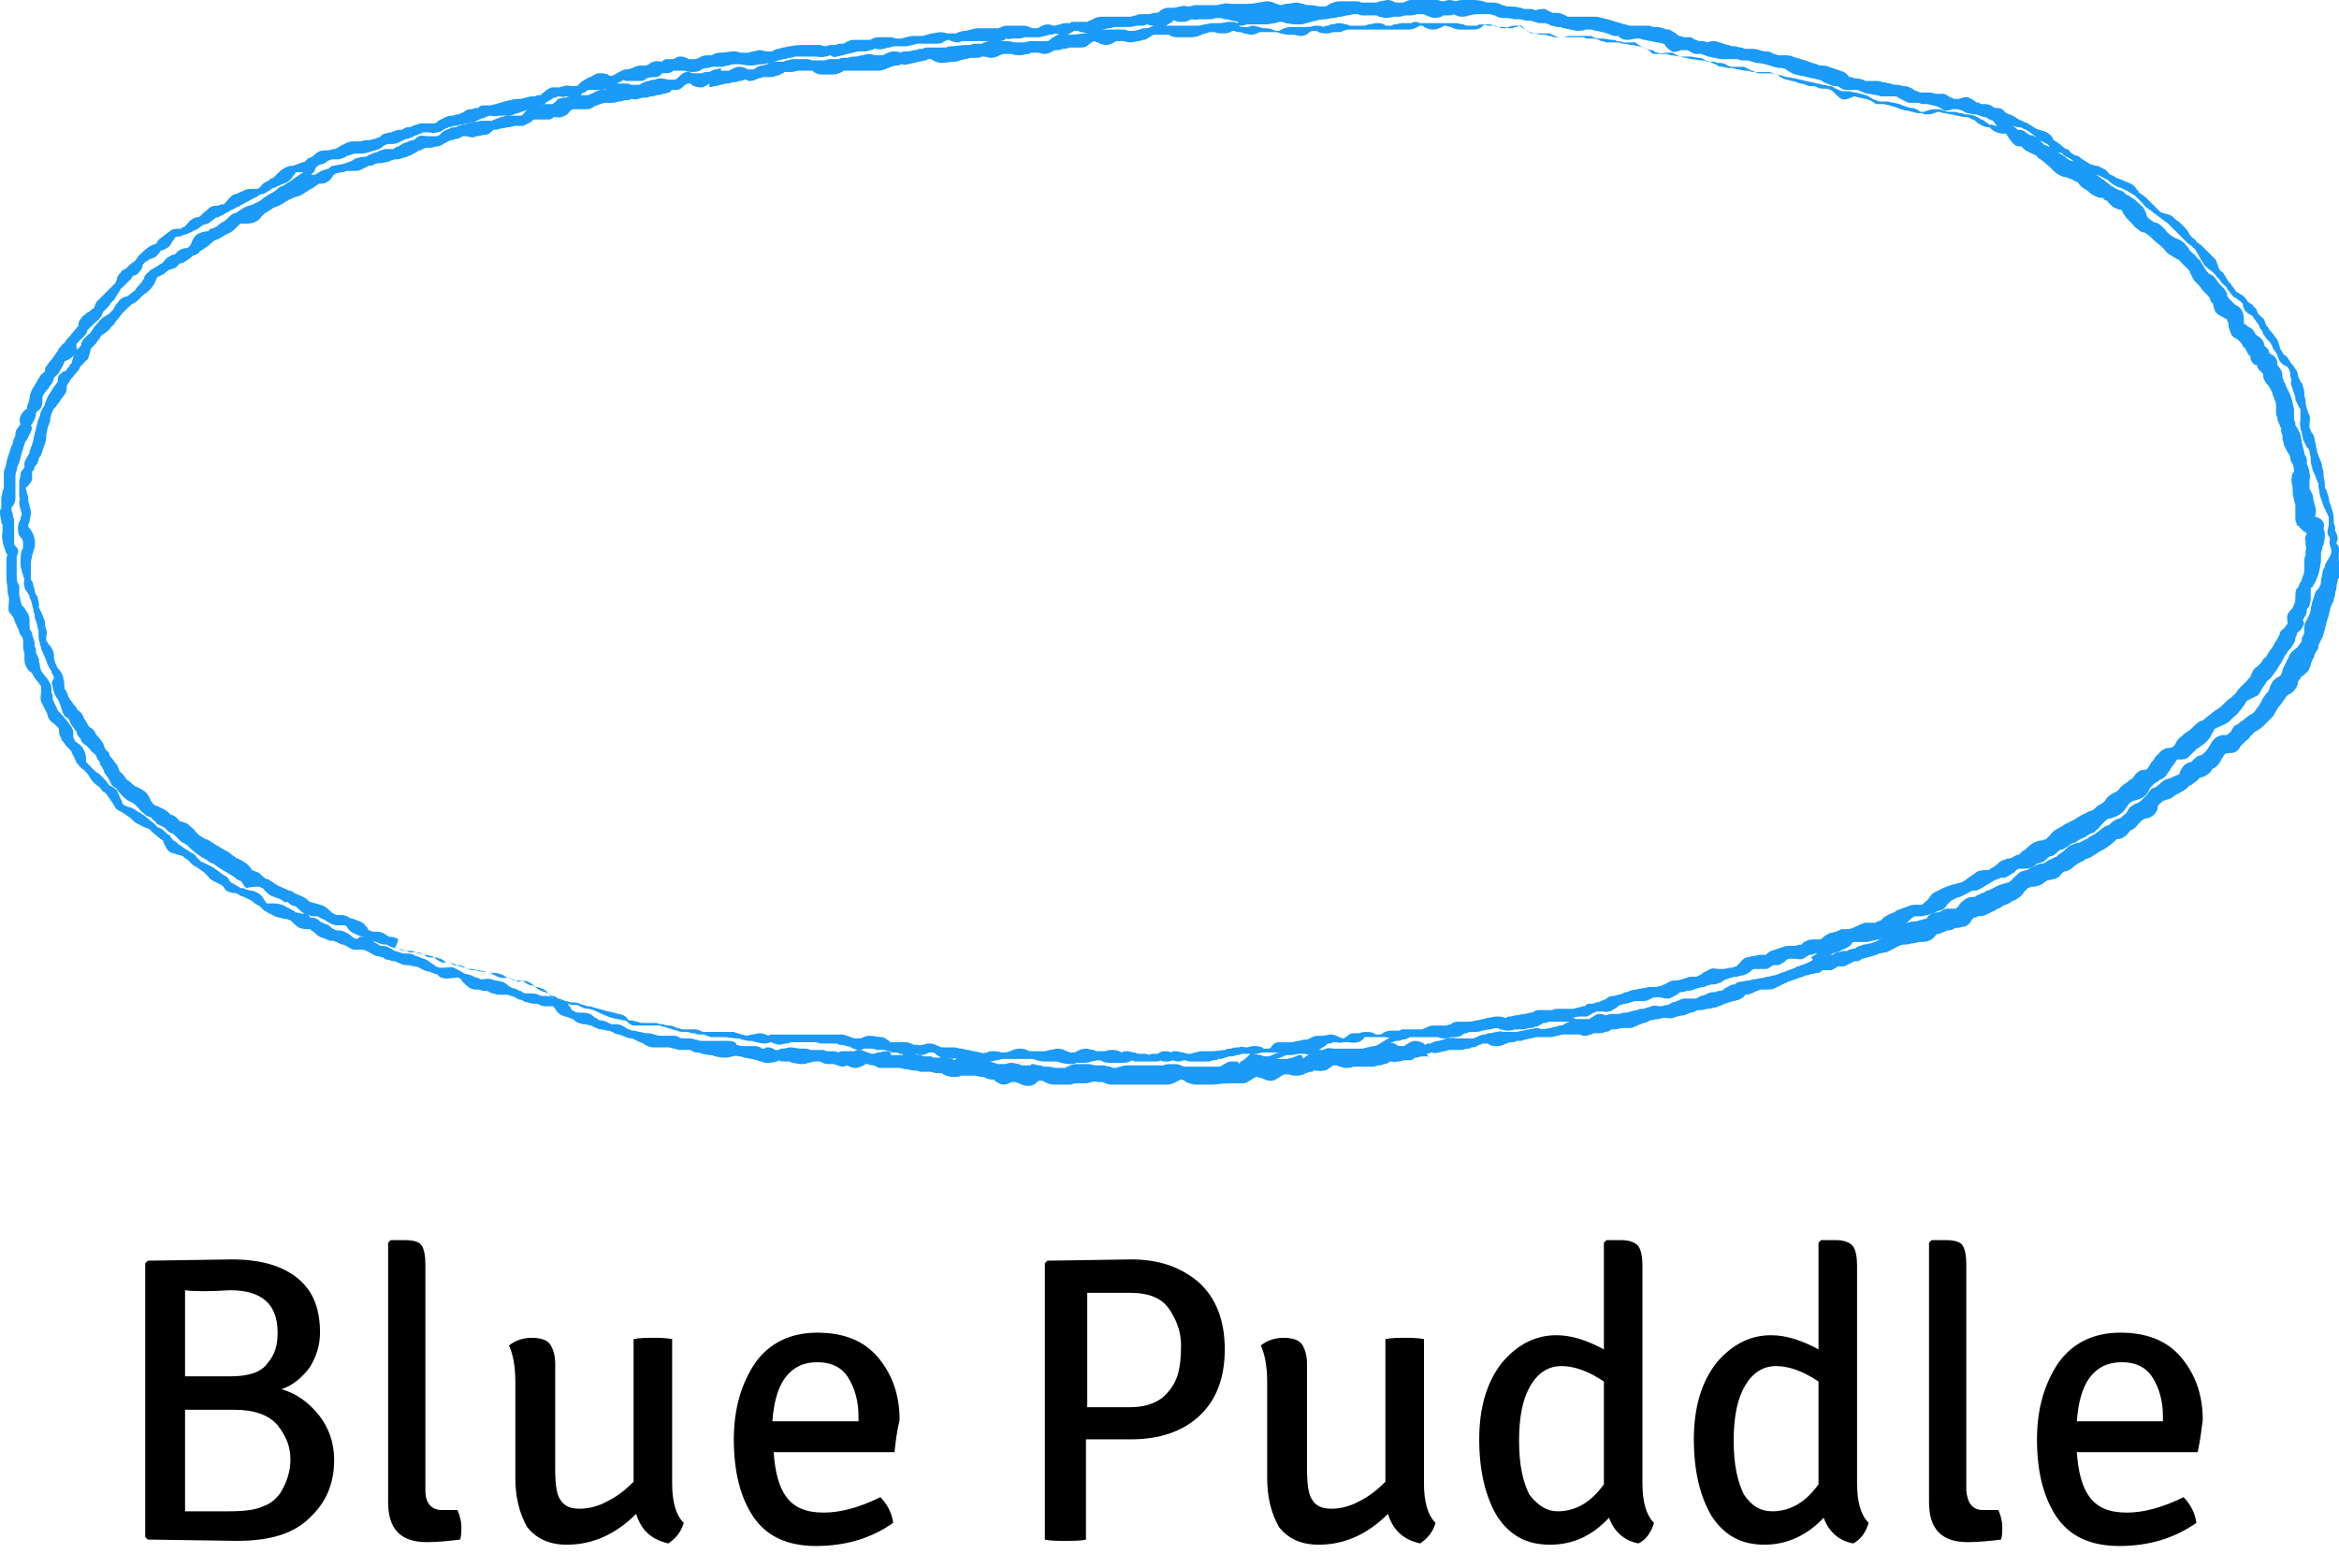 <svg xmlns="http://www.w3.org/2000/svg" viewBox="0 0 182 122" style="enable-background:new 0 0 182 122" xml:space="preserve"><path d="m18.4 119.9-6.9-.1-.2-.2V98.3l.2-.2L18 98c2.3 0 4 .5 5.2 1.5 1.2 1 1.7 2.4 1.7 4.2 0 1-.3 1.9-.8 2.7-.6.8-1.3 1.4-2.2 1.7 1.1.3 2.1 1 2.9 2 .8 1 1.2 2.2 1.2 3.5 0 1.8-.6 3.3-1.9 4.5-1.3 1.3-3.2 1.8-5.7 1.8zm-4-19.5v6.7h3.5c1.4 0 2.4-.3 2.9-1 .6-.7.8-1.4.8-2.4 0-2.2-1.2-3.3-3.7-3.3-1.6.1-2.8.1-3.5 0zm3.8 9.3h-3.8v7.9h3.3c1.3 0 2.2-.1 2.8-.4.6-.2 1-.6 1.3-1 .5-.8.8-1.7.8-2.6 0-1-.3-1.8-1-2.7-.7-.8-1.8-1.2-3.4-1.2zM34.4 117.5h1.2c.2.5.3.9.3 1.3s0 .7-.1 1c-.8.1-1.7.2-2.6.2-2 0-3-1-3-3.1V96.7l.2-.2h1.1c.6 0 1.1.1 1.3.4.2.3.3.8.3 1.5V116c0 1 .5 1.5 1.3 1.5zM40.1 115v-7.5c0-1.2-.2-2.2-.5-2.8.5-.4 1.1-.6 1.8-.6s1.2.2 1.4.5c.2.3.4.8.4 1.5v8.2c0 1.1.1 2 .4 2.4.3.5.8.7 1.5.7s1.5-.2 2.2-.6c.8-.4 1.4-.9 2-1.5v-11.1c.5-.1 1.1-.1 1.5-.1s1 0 1.5.1v11.2c0 1.5.3 2.5.9 3.1-.2.7-.6 1.2-1.2 1.6-1.3-.3-2.1-1-2.5-2.3-1.6 1.6-3.4 2.4-5.4 2.4-1.4 0-2.4-.5-3.1-1.4-.6-1.1-.9-2.3-.9-3.8zM69.6 113h-9.4c.1 1.5.4 2.7 1 3.5.6.8 1.5 1.2 2.9 1.2 1.3 0 2.8-.4 4.4-1.2.5.5.9 1.2 1 2-1.7 1.2-3.7 1.8-6 1.8s-3.9-.8-4.9-2.3c-1-1.5-1.5-3.5-1.5-6 0-2.4.6-4.4 1.7-6 1.1-1.5 2.7-2.3 4.8-2.3 2 0 3.6.6 4.7 1.9 1.1 1.3 1.7 2.9 1.7 4.9-.2.8-.3 1.6-.4 2.5zm-3.6-5.8c-.5-.8-1.3-1.2-2.4-1.2-1.1 0-1.9.4-2.5 1.2-.6.8-.9 2-1 3.4h6.7v-.4c0-1.2-.3-2.2-.8-3zM81.5 98.1 88 98c2.2 0 3.9.6 5.3 1.8 1.3 1.2 2 2.9 2 5.2 0 2.3-.7 4-2 5.2-1.3 1.2-3.1 1.8-5.3 1.8h-3.5v7.8c-.4.1-1 .1-1.6.1-.6 0-1.2 0-1.6-.1V98.3l.2-.2zm3 11.4h3.4c1 0 1.8-.2 2.5-.7.6-.5 1-1.1 1.2-1.7.2-.6.3-1.4.3-2.4s-.3-1.9-.9-2.8c-.6-.9-1.6-1.3-3.1-1.3h-3.3v8.9zM98.6 115v-7.5c0-1.2-.2-2.2-.5-2.8.5-.4 1.1-.6 1.8-.6s1.2.2 1.4.5c.2.3.4.8.4 1.5v8.2c0 1.1.1 2 .4 2.4.3.5.8.7 1.5.7s1.5-.2 2.2-.6c.8-.4 1.4-.9 2-1.5v-11.1c.5-.1 1.1-.1 1.5-.1s1 0 1.5.1v11.2c0 1.5.3 2.5.9 3.1-.2.7-.6 1.2-1.2 1.6-1.3-.3-2.1-1-2.5-2.3-1.6 1.6-3.4 2.4-5.4 2.4-1.4 0-2.4-.5-3.1-1.4-.6-1.1-.9-2.3-.9-3.8zM120.6 120.2c-1.8 0-3.1-.7-4.1-2.2-.9-1.5-1.4-3.5-1.4-6s.6-4.5 1.8-6c1.2-1.4 2.6-2.1 4.2-2.1 1.2 0 2.4.4 3.7 1.1v-8.3l.2-.2h1.2c.6 0 1.1.2 1.3.5.2.3.3.8.3 1.5v16.9c0 1.5.3 2.5.9 3.1-.2.7-.6 1.3-1.2 1.6-1.1-.2-1.9-.9-2.3-2-1.3 1.4-2.8 2.1-4.6 2.1zm.6-2.6c1.4 0 2.6-.7 3.6-2.1v-8c-1.2-.8-2.3-1.2-3.3-1.2s-1.8.5-2.4 1.5c-.6 1-.9 2.4-.9 4.3s.3 3.2.8 4.2c.7.9 1.4 1.3 2.2 1.3zM137.3 120.2c-1.8 0-3.1-.7-4.1-2.2-.9-1.5-1.4-3.5-1.4-6s.6-4.5 1.8-6c1.2-1.4 2.6-2.1 4.2-2.1 1.2 0 2.4.4 3.7 1.1v-8.3l.2-.2h1.2c.6 0 1.1.2 1.3.5.2.3.3.8.3 1.5v16.9c0 1.5.3 2.5.9 3.1-.2.7-.6 1.3-1.2 1.6-1.1-.2-1.9-.9-2.3-2-1.3 1.4-2.9 2.1-4.6 2.1zm.6-2.6c1.4 0 2.6-.7 3.6-2.1v-8c-1.2-.8-2.3-1.2-3.3-1.2s-1.8.5-2.4 1.5c-.6 1-.9 2.4-.9 4.3s.3 3.2.8 4.2c.6.9 1.3 1.3 2.2 1.3zM154.3 117.5h1.2c.2.5.3.9.3 1.3s0 .7-.1 1c-.8.1-1.7.2-2.6.2-2 0-3-1-3-3.1V96.7l.2-.2h1.1c.6 0 1.1.1 1.3.4.2.3.3.8.3 1.5V116c.1 1 .5 1.5 1.3 1.5zM171 113h-9.4c.1 1.5.4 2.7 1 3.5.6.8 1.5 1.2 2.9 1.2 1.3 0 2.8-.4 4.4-1.2.5.5.9 1.2 1 2-1.7 1.2-3.7 1.8-6 1.8s-3.9-.8-4.9-2.3c-1-1.5-1.5-3.5-1.5-6 0-2.4.6-4.4 1.7-6 1.1-1.5 2.7-2.3 4.8-2.3 2 0 3.6.6 4.7 1.9 1.1 1.3 1.7 2.9 1.7 4.9-.1.8-.2 1.6-.4 2.5zm-3.5-5.8c-.5-.8-1.3-1.2-2.4-1.2-1.1 0-1.9.4-2.5 1.2-.6.8-.9 2-1 3.4h6.7v-.4c0-1.2-.3-2.2-.8-3z"/><path d="M182 42.7c0-.2-.1-.3-.2-.4 0-.1.1-.3.1-.4 0-.2-.1-.4-.2-.6V41c0-.1-.1-.2-.1-.3 0-.3 0-.6-.1-.9 0-.1-.1-.2-.1-.4-.1-.2-.2-.4-.2-.7-.1-.2-.1-.4-.2-.6-.1-.1-.1-.2-.1-.3v-.2c0-.2-.1-.4-.1-.6 0-.2 0-.4-.1-.6 0-.2-.1-.5-.2-.7-.1-.2-.1-.3-.2-.5 0-.2-.1-.4-.1-.6 0-.1-.1-.3-.1-.4 0-.2-.1-.4-.2-.5-.1-.1-.1-.3-.2-.4V33c0-.2.1-.4 0-.7 0-.1-.1-.1-.1-.2-.1-.3-.2-.6-.2-.9 0-.2-.1-.3-.1-.5s0-.4-.1-.6c0-.2-.1-.3-.2-.4 0-.1 0-.1-.1-.2 0-.1-.1-.2-.1-.3 0-.2-.1-.4-.2-.5-.1-.1-.1-.2-.2-.3l-.1-.1c-.1-.1-.1-.2-.2-.3-.1-.2-.2-.3-.4-.4 0-.1-.1-.1-.1-.2-.1-.1-.1-.2-.2-.3V27c-.1-.2-.1-.5-.3-.7-.1-.1-.2-.3-.3-.4-.1-.1-.2-.2-.3-.4-.1-.1-.2-.2-.2-.3-.1-.2-.1-.4-.3-.5l-.3-.3c-.1-.2-.1-.4-.3-.5-.1-.2-.3-.3-.5-.4 0-.1-.1-.2-.2-.3-.1-.2-.4-.3-.5-.4-.1 0-.1-.1-.2-.1-.1-.1-.1-.2-.2-.3-.1-.1-.2-.3-.3-.4l-.1-.1c-.1-.1-.1-.2-.2-.3-.1-.2-.2-.4-.4-.5-.1-.1-.2-.3-.2-.4-.1-.2-.1-.3-.2-.5l-.6-.6-.3-.3c-.2-.2-.3-.3-.5-.4-.1-.1-.2-.3-.4-.4-.1-.1-.2-.2-.3-.4-.1-.2-.3-.4-.4-.5-.2-.2-.4-.4-.6-.5l-.2-.2c-.2-.2-.4-.2-.7-.3-.1 0-.2-.1-.3-.1l-.3-.3-.4-.4-.3-.3c-.1-.1-.3-.3-.5-.4-.1-.1-.2-.1-.2-.2 0 0 0-.1-.1-.1-.1-.2-.3-.4-.5-.5-.2-.1-.5-.2-.7-.3-.2-.1-.3-.1-.5-.2-.1-.1-.3-.2-.4-.2-.2-.2-.3-.4-.6-.5-.2-.1-.3-.2-.5-.2-.1 0-.3-.1-.4-.1-.2-.1-.3-.2-.5-.3-.1-.1-.2-.1-.3-.2-.1-.1-.2-.2-.4-.2-.2-.1-.4-.2-.5-.4-.1-.1-.3-.1-.4-.2-.1-.1-.3-.3-.5-.4-.1-.1-.2-.1-.3-.2-.1-.2-.2-.4-.4-.5-.2-.2-.5-.2-.7-.3-.1 0-.3-.1-.3-.1-.1-.1-.2-.1-.3-.2-.2-.1-.4-.3-.6-.3-.1-.1-.2-.1-.4-.2s-.3-.2-.5-.3c-.2-.1-.3-.1-.5-.2l-.3-.3c-.2-.1-.4-.1-.6-.1-.1-.1-.2-.1-.3-.2-.2-.1-.4-.1-.6-.1-.1 0-.2 0-.3-.1-.1 0-.2 0-.3-.1-.1-.1-.3-.2-.5-.3-.2-.1-.5 0-.8.1h-.3c-.1 0-.2-.1-.3-.1-.2-.1-.4-.3-.6-.3h-.6c-.1 0-.2-.1-.4-.1h-.6c-.1 0-.3 0-.4-.1-.1 0-.3-.1-.4-.2-.2-.1-.4-.2-.6-.2-.2 0-.4-.1-.6-.1-.2 0-.3 0-.5-.1-.2 0-.4-.1-.5-.1-.2 0-.3-.1-.5-.1H145.2c-.1 0-.1 0-.2-.1-.2 0-.3-.1-.5-.1-.1 0-.3 0-.4-.1h-.2l-.1-.1c-.1-.2-.3-.3-.6-.4l-.9-.3c-.2-.1-.4-.1-.5-.1-.1 0-.3 0-.4-.1-.1 0-.3-.1-.4-.1-.2-.1-.3-.1-.5-.2-.1 0-.3-.1-.4-.1-.2-.1-.4-.1-.6-.2-.2-.1-.5-.1-.7-.1h-.4c-.1 0-.2-.1-.4-.1-.2-.2-.5-.2-.7-.2-.1 0-.3-.1-.4-.1-.2-.1-.5-.1-.8-.1h-.3c-.1 0-.2-.1-.3-.1-.2 0-.4-.1-.5-.1-.2 0-.3 0-.5-.1-.2 0-.3-.1-.4-.1-.2-.1-.4-.1-.6-.2-.2 0-.4 0-.7.1-.1-.1-.3-.1-.4-.1-.1 0-.3 0-.4-.1h-.1c-.1-.1-.2-.1-.3-.2h-.5c-.1 0-.3-.1-.4-.1-.1 0-.2-.1-.3-.2-.2-.1-.3-.2-.5-.3h-.2c-.3-.1-.5-.2-.8-.2-.2 0-.4 0-.5-.1H127c-.2 0-.3 0-.5-.1h-.1c-.1 0-.2-.1-.3-.1-.1 0-.2-.1-.4-.1-.2-.1-.3-.1-.6-.2-.2 0-.3-.1-.4-.1-.2 0-.3-.1-.5-.1H122c-.1 0-.1-.1-.2-.1-.2-.1-.4-.2-.6-.2h-.4l-.6-.3c-.2 0-.5 0-.7.1-.1 0-.2-.1-.3-.1h-.6c-.1 0-.2-.1-.3-.1-.4-.1-.7-.1-1-.1-.1 0-.3-.1-.4-.1-.2-.1-.4-.2-.7-.2h-.5c-.5-.2-.9-.2-1.3-.2h-.5c-.2 0-.4 0-.6.1-.1 0-.3-.1-.5-.1s-.4.1-.5.1c-.2 0-.3-.1-.5-.1h-2c-.2 0-.4.1-.6.2h-.6c-.2-.1-.4-.2-.6-.2-.2 0-.4.1-.6.1-.1 0-.2.1-.3.1H105.9c-.1-.1-.3-.1-.5-.1h-1.2c-.2 0-.5.1-.7.2-.2.1-.3.2-.4.2h-.4c-.2 0-.4-.1-.7-.1-.2 0-.4 0-.6-.1-.2 0-.3-.1-.5-.1-.3 0-.5.1-.8.1-.2 0-.3.1-.4.1-.1 0-.3-.1-.4-.1-.2-.1-.4-.2-.7-.2-.2 0-.5.1-.7.1-.4.1-.7.1-1 .1h-1.1c-.2 0-.4-.1-.6 0-.2 0-.4.1-.6.1H93c-.2 0-.3.1-.5.1s-.4-.1-.6 0c-.2 0-.4.1-.6.1h-.4c-.2 0-.4.1-.6.2-.1.2-.3.2-.4.2-.2 0-.4.1-.5.1h-.5c-.2 0-.4 0-.5.1-.2 0-.3.1-.5.1h-2.2c-.3 0-.5.1-.7.2-.1.1-.3.1-.4.2h-1.1c-.1 0-.2 0-.2.1H83c-.2 0-.3 0-.5.1-.2 0-.3.1-.5.1-.1 0-.3-.1-.4-.1h-.1c-.2 0-.4.1-.6.2-.1.1-.2.1-.4.1-.1 0-.2 0-.4-.1s-.4-.1-.6-.1h-1.2c-.2 0-.4.1-.6.2h-1.5c-.2 0-.4 0-.6.1-.2 0-.3.1-.5.1-.3 0-.5.1-.7.2H73.8c-.2 0-.4-.1-.6-.1-.2 0-.5.1-.7.1-.1 0-.3.1-.4.1-.2.1-.4.1-.6.1H71c-.2 0-.4.1-.5.1-.1 0-.3.1-.4.1H69.8c-.2 0-.3-.1-.5-.1h-1c-.2 0-.4.1-.6.2h-1.3c-.2 0-.4.1-.6.2-.1.1-.2.1-.3.1-.2 0-.3 0-.5.1h-.4c-.1 0-.3.1-.4.1-.1 0-.3-.1-.4-.1h-1.1c-.4 0-.8 0-1.2.1-.2 0-.4.1-.6.1l-.3.1c-.2 0-.4.1-.5.2.2-.1.1 0-.1 0h-.3c-.2 0-.4-.1-.6-.1-.2 0-.3.1-.5.1-.1 0-.3.1-.4.1h-.5c-.2 0-.3-.1-.5-.1h-.1c-.4 0-.7.1-1.1.1-.2 0-.5.1-.6.2H55c-.2 0-.5.1-.6.2-.2.1-.3.1-.4.1h-.4c-.2-.1-.4-.2-.6-.2h-.1c-.2 0-.3.1-.5.2h-.5c-.2 0-.3.1-.4.2-.2 0-.4-.1-.6 0-.2 0-.4.2-.6.3h-.5c-.2 0-.4.1-.6.2-.1 0-.2.1-.4.1h-.1c-.2 0-.3.1-.5.2-.1 0-.1.1-.2.1-.2.1-.3.2-.4.2-.1 0-.2 0-.3-.1-.2-.1-.5-.1-.7-.1-.2 0-.3.1-.5.2-.1.1-.3.1-.4.2-.2.1-.4.2-.6.4l-.2.2h-.4c-.2 0-.4-.1-.6 0l-.4.1H42.9c-.2.1-.4.2-.6.4-.1.1-.2.1-.2.2-.1 0-.3 0-.5.1-.2 0-.4 0-.7.1-.1 0-.3.1-.5.1s-.4 0-.7.1c-.2 0-.3.1-.5.1-.2.1-.4.1-.6.2-.2 0-.3.1-.5.1h-.5c-.2 0-.3.1-.4.2h-.1c-.2 0-.3.1-.5.1s-.4.1-.5.2c-.1.1-.3.1-.4.2-.1 0-.3 0-.4.1-.2 0-.4 0-.6.1l-.6.3c-.1.1-.2.2-.3.2h-1.1c-.2.1-.4.1-.6.2-.1.1-.3.1-.4.1-.1 0-.3.1-.4.2-.2 0-.4 0-.6.1-.1 0-.2.1-.3.1-.2 0-.3.1-.5.1-.2.1-.3.2-.4.3h-.1l-.2.1c-.2 0-.3.1-.5.1s-.4 0-.6.1h-.5c-.2 0-.4 0-.6.1l-.6.3c-.1.1-.3.2-.4.2-.2 0-.3.1-.5.1-.3 0-.5 0-.7.1-.2.1-.4.3-.5.4-.1 0-.2.1-.3.1l-.3.3h-.1c-.2.1-.3.1-.5.2-.1 0-.2.1-.4.1s-.4.1-.6.2c-.2.1-.4.3-.5.4l-.3.3c-.1.1-.3.1-.4.2.2 0 .1 0-.1.1s-.4.2-.5.4c-.1.1-.2.2-.3.2h-.3c-.2 0-.5 0-.7.1-.1.1-.3.1-.4.2-.2.1-.4.1-.5.2-.2.1-.3.3-.5.5-.1.1-.1.2-.2.2h-.2l-.2.1c-.2 0-.4 0-.6.1-.2.1-.3.3-.5.4l-.2.2c-.1.1-.2.2-.3.2-.2 0-.4.1-.5.2-.2.1-.3.3-.4.4-.1.1-.2.2-.3.2 0 0-.1 0-.1.1h-.2c-.2 0-.5 0-.7.2-.3.2-.5.4-.8.6-.1.1-.2.3-.3.4-.2 0-.3.1-.5.2-.3.2-.5.4-.8.7-.1.1-.2.3-.3.4-.1.1-.3.2-.4.3l-.3.3c-.2.1-.3.1-.4.3-.1.1-.3.3-.3.5 0 .1-.1.2-.1.3l-.1.1-.3.3-.4.4-.3.3-.3.3c-.2.2-.2.4-.3.6-.1 0-.2.1-.3.2-.1.1-.2.1-.3.2-.1.1-.3.2-.4.4-.2.2-.2.4-.2.6-.1 0-.1.1-.2.2-.2.2-.4.5-.6.7-.1.1-.2.2-.2.3-.1.1-.3.2-.4.4-.1.1-.2.2-.2.3-.1.1-.2.3-.3.4-.1.2-.2.3-.3.4-.1.1-.2.3-.3.4-.1.1-.1.3-.1.4-.1.1-.3.2-.4.4-.2.3-.4.7-.6 1-.1.2-.2.5-.2.7 0 .1-.1.3-.1.4-.1.1-.1.3-.1.4-.2.1-.4.3-.5.6-.1.2-.1.4 0 .6-.1.1-.2.3-.3.4-.1.2-.1.3-.1.5-.1.2-.2.4-.2.6l-.1.2-.3.9c-.1.3-.1.5-.2.8l-.1.3V37.8c0 .1 0 .3-.1.4 0 .2-.1.4-.1.7v.7c-.1 0-.1.1-.1.3 0 .3.1.5.1.7 0 .1.1.2.1.3v.4c0 .2-.1.4 0 .7 0 .3.1.5.2.8 0 .1.1.3.2.4-.1.1-.1.2-.1.3V45c0 .3.1.7.1 1.1 0 .2.1.3.1.5v.1c0 .3-.1.6 0 .9.1.1.2.3.3.4.1.1.1.2.1.2 0 .1.1.2.1.3.1.1.1.3.2.4.1.2.1.4.2.5 0 0 0 .1.1.1 0 .1.1.2.1.3v.4c0 .2 0 .4.1.6v.4c0 .2 0 .4.1.6.1.2.2.4.4.5l.1.1c.1.2.2.4.4.6.1.1.2.3.3.4v.4c0 .3-.1.5 0 .8l.3.6c.1.2.2.3.2.5.1.3.3.5.5.6l.3.3c.1.1.1.2.1.4 0 .1 0 .2.1.3 0 .1.1.2.1.3l.1.1c.1.1.2.3.3.4l.3.3c.1.1.1.3.2.4.1.1.1.3.2.4 0 .1.1.2.2.3.1.2.3.3.4.4 0 0 .1 0 .1.1l.2.2c.1.1.1.2.2.3.1.2.2.3.3.4.2.2.4.3.5.4.1.2.2.3.4.4.1.1.2.3.3.4.1.1.1.2.2.3.1.1.1.2.2.3.1.3.4.4.6.5.1.1.2.1.3.2.1.1.3.2.4.3.2.2.3.3.5.4l.6.3c.1 0 .2.1.3.1l.1.1.1.1c.2.2.5.4.7.6.1 0 .1.1.2.1v.1c.1.2.2.5.4.7.2.2.5.2.7.3.1 0 .3.1.4.1.1.1.2.2.4.3l.4.4c.2.1.3.2.5.3.1.1.3.2.4.3l.3.3c.1.2.3.3.5.4l.6.3c.1.1.2.3.3.4.2.1.5.2.7.2h.1c.1.1.2.1.3.2l.3.1.6.3c.1.1.2.2.4.3.1 0 .1.1.2.1l.3.3c.1.1.2.1.3.2l.6.3c.2.1.5.1.7.2.1 0 .3 0 .4.1.1 0 .1 0 .2.1l.1.1c.1.1.3.3.5.4.3.1.5.1.7.1h.1s.1 0 .1.1c.1 0 .1.1.2.1.1.1.3.3.5.4.2.1.4.1.5.2.1 0 .2.1.3.1h.2c.1 0 .2.1.3.1.2.1.3.2.5.2.1 0 .2.1.4.2s.3.2.5.2h.5c.1 0 .3 0 .4.1.1 0 .2.1.4.2s.3.2.5.2c.1 0 .3.1.4.1.1.1.3.2.5.2.2.1.4.1.5.1.1.1.2.1.4.2s.4.1.6.1c.2 0 .3.1.5.1s.3.1.5.2.4.2.6.2c.2.1.3.1.5.2.1 0 .1 0 .2.1s.2.2.4.2c.2.1.5 0 .8 0 .1 0 .3-.1.4 0 .1 0 .2.1.3.3.2.2.4.4.6.5.2.1.4.1.5.1.1 0 .3 0 .4.1h.4c.2.1.3.2.5.2.2.1.4.1.6.1h.4c.2 0 .3.1.4.1.1 0 .2.1.3.1l.1.1c.1 0 .2.1.3.1h.1c.1.1.3.2.5.2.2.1.4.1.5.1.2 0 .3 0 .4.1.2.1.4.1.6.1h.4c.1 0 .1.1.2.2.1.2.3.4.5.5.2.1.4.1.6.2.1 0 .2.1.3.1l.2.2c.2.1.5.2.7.2.2 0 .3.1.5.1l.2.1c.2.1.4.2.6.2.2 0 .3.1.5.1.1 0 .2 0 .3.1.1 0 .1 0 .2.1.1 0 .2.1.4.1.2.1.3.1.5.2s.4.1.5.1l.6.3c.1 0 .3.1.4.2.2.1.4.2.6.2H52c.2 0 .3.1.5.1.2.1.4.1.6.1h.6c.2.1.3.2.5.2.1 0 .3 0 .4.1.2 0 .4.1.6.1.1 0 .3 0 .4.1.2 0 .4.1.7.1.2 0 .4 0 .7-.1.1 0 .3-.1.4 0 .2 0 .3 0 .5.1.2 0 .4.1.6.1.1 0 .3.1.4.1.2.1.4.1.6.2h.1c.3 0 .6 0 .8-.1.1 0 .1 0 .2-.1.1.1.3.1.5.1h.2c.1 0 .2 0 .3.1.2 0 .5.1.7.1.2 0 .4 0 .6-.1.2 0 .3-.1.5-.1h.4c.2.1.4.2.6.2h.5c.2.1.3.1.6.2.1 0 .2 0 .4-.1.2.1.4.2.6.2.3 0 .5-.1.7-.2 0 0 .1-.1.2-.1h.1c.1 0 .2.1.4.1h.1c.2.1.3.2.5.2H70c.1 0 .3.1.5.1s.4.1.6.1c.2 0 .3 0 .5.1h.8c.1 0 .3.1.4.1h.4c.1 0 .1 0 .2.1.2.1.5.2.7.2.3 0 .5 0 .7-.1h1c.2 0 .4.1.6.1.1 0 .2 0 .3.1.1 0 .3.1.4.1h.2s.1 0 .1.1c.2.1.4.3.7.3.2 0 .4-.1.6-.2h.3c.1 0 .2.1.3.1.2.1.4.2.7.2.3 0 .5-.1.7-.3l.1-.1H81.1c.1 0 .1.1.2.1.2.1.4.2.8.2h1.1c.1 0 .2 0 .4-.1h.7c.2 0 .4 0 .6-.1.1 0 .3-.1.5 0h.4c.2.1.4.2.7.2h4.3c.3 0 .5-.1.7-.2.2-.1.3-.2.4-.2.1 0 .3.1.4.2.2.1.5.2.8.2h1.2c.4 0 .8-.1 1.2-.1h1.2c.3 0 .5-.2.7-.3.1-.1.2-.1.3-.2h.1c.1 0 .2.1.4.1.2.1.4.2.6.2h.1c.3 0 .5-.2.7-.3.1-.1.3-.2.4-.2H100.3c.2.1.4.1.6.1h.1c.2 0 .5-.1.6-.2.1 0 .3-.1.4-.1.1 0 .2 0 .2-.1h.1c.2 0 .4.1.7 0 .3 0 .4-.2.6-.3 0 0 .1 0 .1-.1h.2c.1 0 .2 0 .3.1.2 0 .3.1.5.1h.1c.2 0 .3 0 .5-.1h1.4c.2 0 .3 0 .5-.1.2 0 .3 0 .5-.1.2 0 .3-.1.5-.2.2 0 .4.1.5 0 .2 0 .3 0 .5-.1h.5c.2 0 .3-.1.4-.2h.1c.1 0 .3-.1.5-.1h.5v.1l-.2-.3c.1 0 .2 0 .3-.1.2 0 .4.1.6 0 .2 0 .3-.1.5-.1.1 0 .3-.1.4-.1h.9c.2 0 .3-.1.5-.1.1 0 .2 0 .3-.1h.1c.2 0 .3-.1.5-.2h.1c.1-.1.2-.1.3-.1h.1c.1 0 .2 0 .3.1.2.1.4.1.6.1h.1c.2 0 .4-.1.6-.2.1 0 .2-.1.3-.1h.1c.1 0 .3 0 .4-.1h.1c.2 0 .4 0 .5-.1.2 0 .4-.1.5-.1.2 0 .3-.1.5-.1h1.1c.2 0 .3-.1.5-.1.1 0 .2-.1.4-.1h1.3c.1 0 .2.1.3.1h.1c.1 0 .3 0 .4-.1.1 0 .2 0 .3-.1h.4c.2 0 .3 0 .5-.1.2 0 .4-.1.5-.2h.3c.2 0 .3-.1.5-.1h.6c.2 0 .4-.1.6-.2.2-.1.3-.1.5-.2.2 0 .3-.1.5-.2.2 0 .4-.1.6-.1.2 0 .3-.1.5-.1s.5.1.7 0c.3-.1.6-.2.9-.2l.2-.1c.2-.1.4-.1.6-.2.1-.1.3-.1.4-.1h.1c.2 0 .3-.1.5-.1s.4-.1.6-.1c.2-.1.3-.1.5-.2s.3-.1.5-.2c.1 0 .3-.1.4-.1.1 0 .3-.1.4-.1.2-.1.4-.2.5-.4h.2c.2-.1.4-.1.5-.2.2-.1.3-.1.5-.2h.5c.2 0 .4 0 .6-.1l.6-.3c.1 0 .1-.1.2-.1s.1 0 .2-.1c.4-.1.8-.3 1.2-.4.1 0 .1-.1.2-.1s.2 0 .4-.1c.2 0 .4-.1.6-.1.1 0 .2-.1.3-.2h.7c.2-.1.4-.2.5-.3h.5l.6-.3c.1 0 .1-.1.2-.1h.2c.1 0 .3-.1.4-.2h.1c.2-.1.4-.1.7-.2.2-.1.4-.1.5-.2.2 0 .4-.1.6-.1l.6-.3c.2-.1.3-.2.4-.2.2-.1.3-.1.5-.1s.4-.1.6-.1c.1 0 .3-.1.5-.1s.5 0 .7-.1c.3-.1.4-.3.6-.5.1 0 .3-.1.4-.1.1-.1.3-.1.4-.2.2 0 .3 0 .5-.1.1-.1.2-.1.4-.1.1 0 .3-.1.4-.1h.1c.2-.1.3-.2.4-.3 0-.1.1-.1.1-.2l.2-.2c.1 0 .2 0 .3-.1.2 0 .4 0 .6-.1.1-.1.3-.1.4-.2.2-.1.3-.1.4-.2.1-.1.3-.1.4-.2.1-.1.3-.2.4-.2.2-.1.4-.2.5-.3.1 0 .3-.1.4-.2.2-.1.4-.3.5-.5l.3-.3c.1 0 .2-.1.2-.1h.2c.2 0 .5-.1.7-.2.1-.1.3-.2.4-.3.2 0 .4-.1.6-.1.2-.1.4-.2.5-.4.1-.1.2-.2.3-.2h.1c.2-.1.4-.2.5-.3.1-.1.2-.2.4-.3.1-.1.2-.1.4-.2l.1-.1c.2-.1.3-.1.5-.2l.3-.2c.2-.1.4-.3.7-.4.3-.2.6-.4.9-.7l.1-.1h.1c.2 0 .4-.1.5-.2.2-.1.3-.3.4-.4l.1-.1c.1 0 .2-.1.2-.1.2-.1.3-.3.4-.4l.3-.3c.1 0 .1-.1.2-.1.2 0 .5-.1.7-.3.2-.2.3-.4.3-.6v-.1l.2-.2c.1-.1.2-.1.2-.2h.1c.2-.1.5-.1.7-.3.1-.1.3-.2.5-.3.2-.1.3-.2.5-.3l.3-.3h.1c.1-.1.2-.2.4-.3l.3-.3c.2 0 .4-.1.5-.2.2-.1.3-.2.4-.4l.1-.1c.1 0 .2-.1.3-.2.2-.2.3-.4.4-.6.1-.1.1-.2.2-.3.1-.1.2-.1.4-.1h.1c.2 0 .4-.1.5-.2.1-.1.2-.2.2-.3l.1-.1.3-.3c.1-.1.3-.2.4-.4l.2-.2.1-.1c.1-.1.2-.1.3-.2.2-.1.3-.2.5-.4l.3-.3.4-.4c.1-.2.2-.4.3-.5 0-.1.1-.2.2-.3.1-.1.2-.3.3-.4.1-.1.1-.2.2-.3.1-.1.2-.2.3-.2.1-.1.3-.2.4-.4.1-.1.2-.3.2-.5 0-.1.1-.2.2-.3 0-.1.1-.2.2-.2l.4-.4c.1-.2.2-.4.2-.5 0-.1.1-.2.1-.3.1-.2.2-.3.2-.5.1-.1.1-.2.2-.3.1-.1.1-.3.1-.4l.3-.6c.1-.2.1-.4.2-.6 0-.2.1-.3.1-.5.1-.2.1-.4.2-.6 0-.2.1-.3.1-.5 0-.1.1-.2.1-.3.1-.2.2-.3.2-.5 0-.1.1-.2.1-.4s.1-.3.1-.5.1-.4.1-.6c.1-.1.1-.3.2-.4v-.3c-.2-1.1-.1-1.3-.1-1.7zm-1.1 1.4c-.1.2-.2.3-.2.6 0 .1-.1.3-.1.5 0 .1 0 .3-.1.4 0 .1-.1.2-.2.3-.1.1-.2.3-.2.4-.1.2-.1.4-.2.6 0 .2-.1.3-.1.5v.1c-.1.3-.2.6-.4.9-.1.2-.1.4-.1.6v.2c0 .1-.1.2-.1.3-.1.1-.1.2-.1.3v.1c-.1.1-.2.3-.3.4 0 .1-.1.1-.2.2s-.3.2-.4.4c-.1.1-.1.3-.2.4-.1.1-.1.3-.2.4-.1.2-.2.4-.2.5 0 .1-.1.2-.1.3-.1.1-.2.2-.3.2-.1.1-.3.2-.4.4-.1.2-.2.3-.2.5-.1.1-.1.3-.2.3-.1.1-.2.3-.3.4-.1.1-.1.3-.2.4-.1.1-.1.2-.2.3-.1.1-.2.3-.3.4-.1.1-.2.2-.3.2-.1.1-.3.2-.4.3l-.1.1c-.1.1-.2.1-.3.2-.1.1-.2.2-.3.2-.2.1-.3.3-.4.5 0 0 0 .1-.1.1l-.1.1s-.1.1-.2.1h-.2c-.2 0-.5.1-.7.3-.2.2-.3.4-.4.6-.1.1-.2.3-.2.3l-.2.2s-.1 0-.1.1c-.2.1-.4.1-.6.3l-.3.3c-.2 0-.3.1-.5.2-.2.2-.3.4-.4.6v.1c-.1.1-.1.1-.2.1-.1.1-.3.1-.4.2-.2.1-.5.1-.7.3-.2.1-.3.3-.5.4-.1.1-.3.1-.4.2-.1.1-.2.2-.3.4l-.4.4c-.1.1-.2.2-.4.3-.1 0-.3.1-.4.2-.2.1-.3.3-.4.5l-.2.2c-.1.1-.2.1-.2.2-.2.1-.3.1-.5.2s-.4.3-.5.4c-.1 0-.2.1-.3.1-.3.2-.5.4-.8.6-.2.1-.4.2-.5.3-.1.1-.2.1-.4.2-.1.1-.2.1-.4.2h-.1c-.2.1-.4.1-.5.2-.2.1-.3.2-.5.4-.1.1-.3.2-.4.3 0 0-.1 0-.1.1-.1.1-.3.1-.4.2-.1.1-.3.1-.4.2-.1.1-.3.2-.4.2-.2 0-.4.1-.6.2-.1.1-.3.1-.4.2-.1 0-.1.1-.2.1s-.3.1-.4.1c-.2.1-.4.3-.5.4l-.3.3c-.1.1-.2.2-.4.2-.2.1-.4.1-.6.2l-.4.2c-.2.1-.3.2-.5.2-.1.1-.3.2-.4.2-.1.1-.3.1-.4.2-.1.1-.2.1-.4.1s-.4.1-.5.2c-.2.1-.4.3-.5.5l-.1.1-.1.1h-.5c-.1 0-.3 0-.5.1-.1.1-.2.1-.4.2-.2 0-.3 0-.5.1s-.3.2-.4.4h-.1c-.1 0-.3.1-.4.1-.2.1-.4.1-.5.1-.2 0-.4.1-.5.1-.2.1-.4.1-.5.2.1 0 .2-.1.3-.1.2-.1.4-.3.5-.4l.1-.1c.1 0 .1-.1.2-.1h.3c.2 0 .4 0 .6-.1h.1c.3-.1.5-.2.8-.3.1 0 .2-.1.3-.1.2-.1.3-.2.4-.4l.1-.1c.1-.1.3-.3.4-.3.2-.1.3-.2.5-.2l.6-.3c.2-.1.3-.2.5-.2h.1c.2 0 .3-.1.5-.2s.3-.2.5-.3c.2-.1.3-.2.5-.3.2-.1.3-.1.5-.2h.1c.1 0 .3 0 .4-.1.2-.1.3-.2.5-.3 0 0 .1 0 .1-.1.1-.1.2-.2.3-.2h.3c.2 0 .4 0 .7-.1.2-.1.3-.2.4-.3.1 0 .3-.1.4-.1.2-.1.3-.2.4-.3.1-.1.2-.2.4-.2.2-.1.3-.2.4-.3.1-.1.2-.2.4-.2.2-.1.3-.2.5-.3.1-.1.2-.2.4-.2.2-.1.4-.3.7-.4l.2-.1c.1-.1.2-.1.3-.2.2-.1.4-.1.5-.3.2-.1.3-.3.4-.4l.3-.3c.1-.1.2-.2.3-.2h.1c.2-.1.4-.1.7-.3.2-.1.4-.3.5-.5.1-.1.2-.3.3-.4.1-.1.2-.1.3-.2h.1c.2-.1.5-.1.7-.3.3-.2.4-.5.5-.7l.3-.3c.1-.1.2-.1.3-.2 0 0 .1 0 .1-.1.1 0 .2-.1.4-.2.1-.1.2-.2.3-.4.1-.1.2-.2.2-.3.1-.1.2-.3.3-.4.1-.1.1-.2.2-.3h.2c.2 0 .5 0 .7-.2l.3-.3.3-.3c.1-.1.2-.1.3-.2.1-.1.3-.2.4-.3.2-.2.4-.4.5-.7.1-.1.2-.3.2-.4h.1c.1-.1.2-.1.4-.2s.5-.2.7-.4l.3-.3c.1-.1.3-.2.4-.4.2-.2.3-.4.4-.5.1-.1.1-.2.2-.3 0 0 0-.1.1-.1s.1-.1.2-.1l.6-.3c.1-.1.2-.3.3-.5.1-.1.1-.2.2-.3.1-.1.1-.2.2-.3.1-.1.3-.2.4-.4.1-.1.2-.3.3-.4.1-.1.1-.2.2-.3.1-.2.2-.3.3-.5 0-.1.1-.1.1-.2s.1-.1.1-.2c.1-.1.2-.2.2-.3.1-.1.3-.3.4-.5.1-.2.2-.3.2-.5 0-.1.1-.2.1-.3 0-.1.1-.2.1-.2.1-.1.3-.2.4-.5.1-.1.1-.3 0-.4v-.1c.1-.1.1-.2.2-.3.1-.2.1-.4.1-.5.1-.1.2-.2.2-.3.1-.3.1-.5.1-.8v-.5s0-.1.1-.1c.1-.1.1-.2.2-.3.1-.2.2-.4.3-.7.1-.4.2-.9.2-1.2V43c0-.1.1-.2.1-.3 0-.1 0-.2.1-.3 0-.2.1-.4.1-.7 0-.2 0-.4-.1-.5 0-.2.1-.4 0-.5-.1-.3-.4-.4-.6-.5h-.1c.1-.1.1-.3.1-.4 0-.2 0-.3-.1-.5 0-.2-.1-.3-.1-.5s-.1-.4-.2-.6c-.1-.1-.1-.2-.1-.3v-.4c0-.2.1-.4 0-.7 0-.2-.1-.5-.2-.7v-.3c0-.2-.1-.3-.2-.5v-.1c0-.1-.1-.3-.1-.4l-.1-.4c0-.2-.1-.4-.1-.6l-.3-.6-.1-.1v-.2c0-.1-.1-.2-.1-.2V31.8c-.1-.3-.1-.5-.2-.8l-.1-.3-.3-.6c0-.1-.1-.2-.1-.3l-.1-.1c0-.1 0-.2-.1-.3 0-.2 0-.4-.1-.6-.1-.1-.2-.3-.3-.4 0-.2 0-.4-.1-.5-.1-.2-.3-.3-.5-.4 0-.1-.1-.2-.1-.3l-.3-.3c0-.2-.1-.3-.2-.5-.1-.1-.2-.2-.4-.3l-.1-.1c0-.1-.1-.1-.1-.2-.1-.2-.3-.3-.5-.4-.1-.1-.2-.2-.3-.2V24.9c0-.2 0-.5-.2-.8-.1-.2-.3-.3-.5-.4l-.3-.3-.2-.2c0-.1-.1-.1-.1-.2 0-.2-.1-.3-.2-.5l-.4-.4c-.1-.1-.2-.3-.3-.4-.1-.2-.3-.3-.5-.4-.1 0-.1-.1-.1-.1l-.1-.1c-.1-.1-.1-.2-.2-.3 0-.1-.1-.1-.1-.2-.1-.1-.1-.2-.2-.3l-.3-.3c-.1-.2-.3-.3-.4-.4-.1-.1-.2-.2-.2-.3-.2-.2-.3-.4-.5-.5-.2-.2-.4-.2-.6-.3-.1-.1-.2-.1-.3-.2-.1-.1-.3-.2-.4-.4l-.3-.3c-.2-.2-.4-.3-.6-.3-.1-.1-.3-.2-.4-.3-.1-.1-.2-.2-.2-.4-.1-.2-.2-.5-.4-.6l-.2-.2c-.1-.1-.3-.3-.5-.4-.1-.1-.2-.1-.3-.2-.1 0-.2-.1-.3-.2-.1-.1-.3-.2-.4-.2-.1 0-.1-.1-.2-.1s-.1-.1-.2-.1c-.1-.1-.1-.1-.2-.1l-.1-.1c-.1-.1-.3-.2-.4-.3l-.1-.1c-.2-.1-.4-.3-.6-.4l-.6-.3c-.1-.1-.2-.2-.4-.3-.2-.1-.4-.2-.5-.3-.2-.1-.3-.2-.5-.2-.2-.1-.3-.2-.4-.3-.2-.1-.3-.2-.5-.3-.3-.2-.6-.4-1-.6h-.1l-.3-.3-.3-.3c-.2-.1-.4-.2-.6-.2-.1-.1-.3-.2-.4-.3-.2-.1-.3-.1-.5-.1-.1-.1-.2-.2-.4-.3.1 0 .3.1.4.1.1 0 .3 0 .4.1.3.1.6.3.8.5.2.1.3.2.4.3.1.1.2.2.3.2.2.1.4.2.5.3.1.2.2.3.4.4.2.1.4.2.6.2.1.1.2.2.4.3.2.1.4.2.6.4l.3.2c.1.1.2.2.4.3.1.1.2.2.4.3.2.1.4.2.6.2.1 0 .3.1.3.1l.6.3c.1.1.3.3.5.4.2.1.3.2.5.2l.6.3c.1.1.2.1.3.2.1 0 .1.1.2.1l.3.3.3.3c.1.1.2.3.4.4.1.1.3.2.4.3.1.1.3.2.4.3.1.1.3.2.4.3.1.1.3.2.4.3l.4.4.3.3.7.7.1.1c.1.1.3.2.4.3 0 .1.1.1.1.1.1.1.2.2.2.3.1.1.2.3.3.5.1.2.2.3.3.5.2.2.4.4.6.5l.3.3c.1.2.3.3.4.5.1.1.1.2.2.2 0 0 0 .1.1.1.1.1.2.2.2.3.1.1.2.2.3.4 0 0 .1 0 .1.1.1.1.2.2.3.2.1.1.2.2.3.2.1.1.1.2.2.2 0 .2.1.4.2.6.2.2.4.3.6.4 0 .1.1.2.1.2.1.1.2.3.3.4.1.1.1.3.2.4.1.1.2.3.2.4.1.1.2.3.3.4l.2.2c.1.1.1.2.2.3 0 .1.1.3.2.4.1.1.1.2.2.3v.1c.1.1.1.3.2.4.1.2.3.3.5.4 0 0 .1 0 .1.1l.1.1c0 .1.1.2.1.3 0 .2 0 .4.1.5 0 .1-.1.3 0 .5l.3.9v.2l.3.6c.1.1.1.2.1.3V32.6c0 .2-.1.4 0 .6 0 .1 0 .3.1.4 0 .2.1.4.1.6l.3.6c.1.1.2.2.2.3 0 .2.1.4.1.6 0 .2 0 .4.1.6 0 .2.1.4.2.6.1.2.1.3.2.5 0 .1 0 .1.1.2v.2c0 .2.1.5.1.7l.1.3c.1.3.2.6.3.8.1.1.1.3.2.4 0 .1.1.2.1.2v.6c0 .2-.1.4-.1.6 0 .2.1.3.2.5 0 .1-.1.3 0 .5 0 .1.1.3.1.4v.2c0 .1-.1.2-.1.3-.4.6-.4.7-.4.8zm-37 29.8c-.1 0-.1.1-.2.1h-.2c-.2 0-.4.1-.5.1-.1 0-.3.1-.4.2h-.3c.1 0 .2 0 .3-.1.2-.1.4-.1.6-.2.1-.1.2-.1.4-.2s.4-.2.5-.4l.1-.1h1.1c.1 0 .3-.1.4-.1.2 0 .3-.1.5-.1.1 0 .1-.1.2-.1-.1.1-.2.1-.3.2-.2.1-.3.1-.5.2-.2 0-.4.1-.6.1-.2.1-.4.1-.5.2 0 0-.1 0-.1.1-.3 0-.4.1-.5.1zm-3 .9c-.2.1-.4.2-.7.3-.1 0-.2.1-.3.1-.1 0-.1 0-.2.1-.3.1-.5.2-.8.3l-.3.1c-.1 0-.2.1-.2.1-.1 0-.2.1-.4.1l-.4.1c-.2 0-.3.1-.5.1s-.4.1-.6.1c-.2 0-.3.1-.5.1s-.4.1-.6.1c-.2 0-.3.1-.4.2-.1 0-.3 0-.4.1-.2.1-.4.2-.5.3-.1.1-.2.1-.2.1-.1 0-.3 0-.4.1-.2 0-.4 0-.6.1-.2.1-.4.2-.6.2-.1.1-.3.2-.4.2H131.2c-.1 0-.3 0-.5.1s-.4.2-.6.2c-.1.1-.3.2-.4.2-.2 0-.3.1-.5.1s-.5-.1-.7 0c-.2.1-.4.1-.6.2h-.1c-.1 0-.3 0-.4.1-.2 0-.4.1-.5.1-.2.1-.4.1-.5.1-.2 0-.3.1-.5.1h-.6c-.1 0-.2.1-.3.1-.1 0-.3-.1-.5-.1h-.1c-.2 0-.4.2-.6.3-.1.1-.2.1-.2.1h-1c-.1-.1-.3-.1-.4-.1h.1c.2 0 .4-.1.6-.1h.5c.2 0 .4-.2.6-.3.1 0 .2-.1.3-.1H124.6c.2 0 .4.1.6 0 .2 0 .4-.2.6-.3.1-.1.2-.2.3-.2.3-.1.5-.1.8-.2l.3-.1h.7c.2 0 .4-.1.6-.2.1-.1.3-.1.4-.1H129.2c.2.1.5.1.7.1l.6-.3c.1-.1.2-.2.3-.2.1 0 .3 0 .4-.1.2 0 .4 0 .6-.1.2-.1.4-.1.6-.2h.1c.1 0 .2 0 .3-.1.1 0 .3-.1.4-.1.2 0 .4 0 .5-.1.2 0 .3-.1.4-.2.2-.1.3-.1.5-.2.1 0 .3-.1.5-.1s.3-.1.5-.1c.1 0 .2-.1.3-.1.1-.1.2-.1.3-.2.1-.1.2-.2.3-.2h1c.2-.1.3-.2.5-.3h.4c.2-.1.4-.2.5-.3.1-.1.2-.2.4-.2h.3c.2 0 .5.1.7 0 .2-.1.3-.2.5-.3.1 0 .3 0 .4-.1h.2c-.2.1-.3.2-.5.3.3.2.1.2 0 .3zM119.5 80l-.5.1c-.2 0-.4.1-.5.1-.2 0-.4.1-.5.1H117.1c-.2 0-.4-.1-.6 0-.2 0-.4.1-.6.1-.1 0-.2 0-.3.1h-.1c-.2 0-.4.1-.6.2-.1 0-.2.1-.2.1h-1.3c-.2 0-.4-.1-.6 0-.2 0-.3 0-.5.1-.1 0-.3.1-.4.1-.2 0-.4.1-.6.2h-.2s-.1 0-.2.1c0 0-.1 0-.1-.1-.2-.1-.4-.2-.7-.2-.3 0-.5.2-.7.3 0 0-.1 0-.1.1h-.4c-.1 0-.1 0-.2-.1-.2-.1-.4-.2-.6-.2.2 0 .3 0 .5-.1.2 0 .3 0 .5-.1.2 0 .5-.1.6-.2h2.1c.1 0 .3.1.5.1h.1c.2 0 .4 0 .5-.1h.4c.3 0 .5-.2.7-.3.1 0 .2 0 .3-.1h.4c.2 0 .4 0 .6-.1.2 0 .4-.1.6-.1.2 0 .3-.1.5-.1.1 0 .2 0 .3.1.2 0 .4.1.7.1.2 0 .4-.1.6-.1h.4c.2 0 .3 0 .5-.1.2 0 .4 0 .5-.1.3 0 .5-.2.7-.3h.1c.1 0 .2 0 .3-.1h1.7c-.2 0-.3.1-.5.2-.1.1-.2.1-.3.1-.1 0-.3.1-.4.1-.1 0-.3.1-.4.1l-.6.1c-.2-.1-.4-.1-.5-.1zm-12.6 1.4c-.2 0-.4.1-.5.1-.1 0-.3.1-.4.1H103.8c-.2 0-.4-.1-.6 0-.1 0-.2.1-.3.1h-.3c.2-.1.3-.2.5-.3.1-.1.2-.2.3-.2.1 0 .2 0 .3-.1h.2c.2 0 .4.1.6 0h.4c.2 0 .4.1.7 0 .2 0 .3-.1.4-.2 0 0 .1 0 .1-.1l.1-.1h1.5c.2 0 .4.1.6 0-.2 0-.4.2-.6.3-.6.4-.7.4-.8.4zm-5.7.7c-.2 0-.4.1-.6.2-.2 0-.3.1-.5.1H99.2h.1c.1 0 .2-.1.3-.1.1 0 .2-.1.3-.1.1-.1.2-.1.3-.1h.3c.2 0 .4-.1.7-.1h.3c.1 0 .3.1.4.1-.2 0-.3.1-.4.2 0 0-.1 0-.1.1-.1-.3-.1-.3-.2-.3zm-4.7.5v.1s-.1 0-.1.1l-.1-.2h-.5c-.3 0-.5.2-.7.3-.1.1-.3.1-.4.1h-2.4c-.1 0-.3 0-.4-.1-.2-.1-.4-.1-.7-.1-.2 0-.5 0-.7.1h-2.7c-.2 0-.4 0-.6.1-.2 0-.3.1-.4.1v.2-.2c-.1 0-.3 0-.4-.1-.2 0-.4-.1-.6-.1h-.6c-.1 0-.3-.1-.5-.1h-1c-.2 0-.5.1-.6.2-.1 0-.1 0-.2.1h-.7c-.2 0-.4-.1-.6-.1h-.2c-.1 0-.3 0-.4-.1h-.2c-.1 0-.3-.1-.4-.1-.1 0-.2 0-.2.1h-.5c-.1 0-.3 0-.4-.1-.2 0-.4-.1-.6-.1-.2 0-.4.1-.5.1h-.4c-.1 0-.3 0-.4-.1h-.1c-.1-.1-.3-.1-.4-.1h-.2H77c.2 0 .4-.1.6-.1.1 0 .3-.1.5-.1h2.1c.1 0 .3 0 .4.1.2 0 .4.1.6.1h.9c.1 0 .3 0 .4.1.2 0 .4.1.6.1.2 0 .5 0 .7-.1h.5c.2 0 .4 0 .6-.1.2 0 .4-.1.5-.1.1 0 .3 0 .4.1.2.1.4.1.6.1h1.1c.2 0 .4-.1.6-.2.1.1.3.1.5.1h1.3c.1 0 .3 0 .4-.1.1.1.3.1.5.1.1 0 .3 0 .4-.1.1 0 .3.1.5.1s.3-.1.5-.1c.1 0 .2.1.4.1h1.3c.2 0 .3 0 .5-.1.1 0 .3 0 .4-.1.2 0 .3 0 .5-.1.1 0 .3-.1.4-.1.2 0 .3 0 .5-.1.1 0 .3 0 .4-.1h1.1c.2 0 .4-.1.6-.1h1.4-.1c-.2 0-.4.1-.6.2-.2.1-.3.1-.5.1-.1 0-.2 0-.4-.1-.2 0-.4-.1-.7-.1h-.1c-.6.6-.7.6-.8.6zm-22.4-.2c-.2 0-.3-.1-.5-.1h-.9c-.1 0-.2-.1-.3-.1h-.5c-.2-.1-.5-.1-.7-.2h-.3.4c.1 0 .2.1.3.1h.1c.2 0 .4-.1.6-.2H72.6c.1 0 .2.1.3.2.2.1.4.3.6.3.1-.1.3-.1.6 0 .1-.1.3 0 .4 0h.2H74.4c-.1.1-.2.1-.3 0zm-5.2-.6c-.2 0-.4.1-.6.1-.1 0-.2.1-.4.1-.1 0-.2 0-.3-.1h-.1c-.2-.1-.4-.2-.7-.2-.1 0-.2 0-.3.1H65.7c-.2 0-.3 0-.5.1-.1-.1-.3-.1-.4-.1h-.5c-.1-.1-.3-.1-.5-.1h-.7c-.1 0-.2-.1-.4-.1h-.4c-.3 0-.5-.1-.8-.1-.2 0-.4.1-.6.1-.1 0-.2 0-.3.1h-.2c-.1 0-.2 0-.2-.1-.1 0-.2-.1-.4-.1h-.2l-.1.1h-.1c-.1 0-.2 0-.2-.1-.1 0-.3-.1-.4-.1h-1.1c-.1 0-.3-.1-.4-.1 0-.2-.3-.3-.5-.3h-2.2c-.2 0-.3-.1-.5-.1-.2-.1-.4-.1-.6-.1H53c-.2-.1-.3-.2-.5-.2H51.3c-.1 0-.3-.1-.4-.1-.2-.1-.4-.1-.6-.1-.2 0-.4-.1-.5-.1-.2 0-.3-.1-.5-.1-.1 0-.2 0-.3-.1h-.1c-.2-.1-.3-.2-.5-.3-.2-.1-.5-.1-.7-.1-.1 0-.2 0-.3-.1-.1 0-.1 0-.2-.1-.1 0-.3-.1-.4-.1-.1 0-.2 0-.3-.1 0 0-.1-.1-.2-.1-.1-.1-.2-.2-.4-.3-.2-.1-.5-.1-.7-.1-.2 0-.4 0-.5-.1-.1 0-.1-.1-.2-.1 0 0-.1-.1-.1-.2-.1-.1-.2-.2-.2-.3.2.1.4.1.5.1.2 0 .3 0 .4.1.2.1.4.2.7.2l.4.1c.1.1.3.1.4.2.2.1.5.2.7.3l.3.1c.3.1.6.1.9.2.1 0 .2 0 .3.1.1.1.3.3.5.3h2c.1 0 .2.1.4.1.2.1.4.1.6.2.1 0 .3.1.4.1.2.1.4.1.6.1.2 0 .3 0 .5.1.2 0 .3 0 .5.1h.5c.1.1.3.1.5.2h1c.3 0 .7.1 1 .1.1 0 .3 0 .4.1.2 0 .4.1.6.1.2 0 .3 0 .5.1.2 0 .4.1.7.1.2 0 .4-.1.5-.1.2.1.3.1.6.2.2 0 .4-.1.6-.1.2 0 .3-.1.4-.1h1.6c.2 0 .4 0 .6.1h1c.2 0 .4 0 .5.1.2 0 .4 0 .5.1.1 0 .3 0 .4.1.2.1.4.2.7.2.1 0 .2 0 .3-.1h.5c.2 0 .3 0 .5.1h.4c.2 0 .3 0 .5.1h.1c.1.1.2.1.4.1.1 0 .3 0 .4.1.1 0 .2 0 .3.1h-1c.1-.2-.1-.3-.4-.3zm-26-4.2c-.2-.1-.4-.1-.6-.1-.1 0-.3 0-.4-.1-.2-.1-.5-.1-.7-.1h-.3c-.1 0-.3-.1-.4-.2h-.1c-.1-.1-.2-.1-.4-.2h-.1c-.1 0-.1-.1-.2-.1-.2-.1-.3-.3-.6-.4-.2 0-.3-.1-.5-.1-.1 0-.3-.1-.4-.1-.2-.1-.4 0-.7 0h-.1c-.1 0-.1-.1-.2-.1-.2 0-.3-.1-.5-.2-.1 0-.3-.1-.4-.1-.1 0-.3-.1-.4-.2l-.6-.3c-.2-.1-.5 0-.7 0h-.4c-.1 0-.2-.1-.3-.1l-.1-.1c-.2-.1-.4-.3-.6-.4-.2-.1-.3-.1-.5-.2s-.4-.1-.5-.2c-.2-.1-.4-.1-.6-.1-.2 0-.3 0-.5-.1-.1 0-.2-.1-.4-.1-.1-.1-.3-.2-.5-.3-.2-.1-.4-.1-.6-.1-.1-.1-.2-.1-.3-.2-.1 0-.2-.1-.3-.2.2.1.3.1.5.2s.4.1.6.1c.1.1.3.2.4.2.2.1.4.1.5.1.2.1.3.2.5.2h.6c.2.1.3.1.5.2.2 0 .3.1.5.1s.3.1.5.1c.1 0 .2.1.3.2.1.1.3.2.5.3h.6c.1.1.2.1.3.2h.3c.1 0 .3 0 .4.1.1 0 .2.1.2.1.2.1.4.2.6.2h.2c.3.1.6.1.9.2h.2c.1 0 .2.1.2.1.2.1.4.2.7.3h.7c.1.1.2.2.4.2h.5c.2.1.3.2.5.3.2.1.3.1.5.1.1.2.3.3.5.4.2.1.4.1.6.2.1.2.1.2.2.3 0 0 .1 0 .2.1s.2.1.4.1h.1c-.1 0-.1 0-.2-.1-.2.1-.3 0-.5-.1.1 0 0 0 0 0zM27.6 73c-.1 0-.2-.1-.3-.2-.1-.1-.3-.2-.5-.3-.2-.1-.4-.1-.5-.1-.1 0-.2 0-.3-.1-.1 0-.2-.1-.3-.2-.1-.1-.3-.2-.4-.2-.1-.1-.3-.1-.4-.2-.1-.1-.2-.2-.3-.2-.1-.1-.3-.1-.4-.1 0 0-.1 0-.1-.1 0 0-.1 0-.1-.1.2.1.4.1.5.1.1 0 .3 0 .4.1.1.1.2.1.4.2.1.1.3.2.5.3.2.1.4.1.6.1h.4c.1 0 .2.1.3.3.2.2.3.3.6.4.2.1.4.2.7.2h.1-.5c-.2.2-.3.2-.4.1zm-4.9-2.2c-.2-.1-.3-.2-.4-.2-.1-.1-.3-.2-.4-.2-.2-.1-.5-.1-.7-.1h-.4c-.1 0-.1-.1-.1-.1l-.1-.1c-.1-.2-.2-.4-.5-.6-.2-.1-.4-.2-.6-.2-.1 0-.3-.1-.4-.1-.1-.1-.3-.1-.4-.1-.1-.1-.2-.1-.3-.2l-.2-.1c-.1-.1-.2-.1-.3-.2-.1-.2-.2-.4-.5-.5-.1-.1-.3-.2-.4-.3-.1-.1-.3-.2-.4-.3l-.6-.3c-.2-.1-.3-.1-.4-.2l-.3-.3c-.1-.2-.3-.3-.5-.4l-.3-.2c-.2-.1-.4-.3-.6-.4-.1-.1-.2-.2-.4-.3l-.1-.1c-.1-.1-.1-.2-.2-.3-.2-.1-.3-.2-.5-.4-.1-.1-.3-.2-.4-.2l-.1-.1-.2-.2c-.2-.2-.4-.3-.6-.5-.1-.1-.3-.2-.4-.3-.2-.1-.4-.2-.5-.3-.2-.1-.3-.2-.5-.2-.2-.1-.3-.1-.4-.2-.1-.1-.1-.1-.1-.2s-.1-.2-.1-.2c-.1-.2-.2-.5-.3-.7-.2-.2-.4-.3-.6-.4-.1-.1-.2-.3-.3-.4l-.4-.4c-.1-.1-.2-.2-.3-.2l-.3-.3-.1-.1-.3-.3-.1-.1V59c0-.2-.1-.5-.2-.7-.1-.2-.3-.4-.5-.5-.1-.1-.2-.1-.2-.2 0 0 0-.1-.1-.2v-.2c0-.2 0-.5-.2-.7-.3-.5-.5-.6-.6-.8l-.3-.3-.1-.1c-.1-.3-.3-.6-.4-.9 0-.2 0-.4-.1-.5v-.3c0-.1 0-.3-.1-.4-.1-.2-.2-.4-.4-.6-.1-.1-.2-.3-.3-.4 0-.1-.1-.2-.1-.4 0-.1 0-.2-.1-.3.1-.1 0-.3-.1-.5 0-.1-.1-.1-.1-.2v-.1c0-.1 0-.3-.1-.4 0-.2 0-.4-.1-.6 0-.1-.1-.2-.1-.4 0-.1 0-.1-.1-.2s-.1-.3-.1-.4v-.3c0-.2 0-.4-.1-.6-.1-.2-.2-.3-.3-.5l-.2-.2c-.1-.2-.1-.5-.2-.8v-.6c0-.1 0-.2-.1-.3-.1-.2-.1-.4-.1-.6v-1.5c.1-.2.2-.5 0-.7-.1-.1-.2-.2-.2-.3V40.6c0-.2-.1-.4-.1-.5 0-.2-.1-.3-.1-.4v-.2s0-.1.1-.1c.1-.2.2-.4.2-.6v-1.6c0-.2 0-.4.1-.6 0-.2.1-.4.2-.6 0-.1.1-.3.1-.4 0-.1.1-.3.1-.4.1-.2.1-.4.2-.6 0-.1.1-.3.2-.4l.3-.6c.1-.2.1-.4 0-.5.1-.1.2-.3.3-.5.1-.2.1-.4.1-.5.1-.1.3-.2.4-.4.1-.2.1-.4.1-.6 0-.2 0-.3.1-.4.1-.2.2-.3.4-.5 0-.1.1-.2.2-.3.1-.2.2-.4.2-.5l.3-.3c.1-.1.2-.3.3-.5.1-.1.1-.2.2-.4 0-.1.1-.1.3-.2.2-.1.3-.2.5-.4.1-.1.2-.3.2-.5-.1-.1-.1-.3 0-.4l.3-.3.3-.3c.1-.1.2-.3.2-.4l.3-.3.3-.3c.1-.1.3-.2.4-.4.1-.1.2-.3.2-.4l.3-.3c.1-.1.2-.2.3-.4l.3-.3c.1-.2.2-.3.3-.5.1-.1.1-.2.2-.3 0 0 0-.1.1-.1l.4-.4.2-.2c.1-.1.2-.2.2-.3.2-.1.4-.1.5-.3.2-.2.3-.4.3-.6l.2-.2c.1-.1.2-.1.3-.2.2-.1.4-.1.6-.3.1-.1.2-.2.3-.4.2 0 .3-.1.5-.2s.3-.3.4-.5c.1-.1.2-.2.2-.3.1-.1.2-.1.4-.1.1 0 .1 0 .2-.1.1 0 .3-.1.4-.1.1-.1.3-.1.4-.2.1-.1.3-.1.4-.2.1-.1.3-.2.4-.3.1 0 .3-.1.4-.1.1-.1.3-.2.4-.3.1-.1.2-.2.4-.2.1-.1.2-.1.4-.2.1-.1.2-.1.3-.2.1 0 .1 0 .2-.1s.3-.1.4-.2c.1-.1.3-.1.4-.2.3-.2.6-.3.9-.5l.4-.2c.1-.1.3-.2.4-.2h.1c.2-.1.3-.2.5-.3.1-.1.3-.2.4-.2.1-.1.3-.1.4-.2.2-.1.3-.1.5-.2s.4-.3.5-.5c.1-.1.2-.2.2-.3h.6c-.1.1-.2.1-.3.2l-.3.2c-.1.1-.3.2-.4.3-.2.1-.3.2-.5.3-.1.1-.3.1-.4.2-.4.4-.6.4-.7.5-.2.1-.3.2-.5.3-.1.1-.2.2-.4.3-.1.1-.3.1-.4.2-.2.1-.4.1-.6.2-.2.1-.3.2-.5.3-.1.1-.3.2-.4.2-.2.1-.3.2-.5.4-.1.1-.2.2-.4.3-.2.1-.3.2-.4.3-.2.1-.3.2-.5.2-.1 0-.1.1-.2.2h-.1c-.2 0-.5.1-.7.2-.3.2-.4.4-.5.7 0 .1-.1.1-.1.2l-.1.1-.1.1h-.1c-.2 0-.4.1-.6.2l-.3.3c-.2 0-.3.1-.5.2s-.3.3-.4.4l-.1.1c-.1 0-.2.1-.2.1-.1.1-.2.1-.3.2-.1 0-.1.1-.2.1-.1.1-.2.1-.3.2 0 0 0 .1-.1.1-.1.1-.3.3-.3.5-.1.1-.2.3-.3.4-.1.1-.3.3-.4.5-.1.1-.3.2-.4.3-.1.1-.2.2-.4.2-.2.1-.4.2-.5.4-.2.2-.3.4-.4.6l-.3.3c-.1.1-.2.1-.3.2-.2.1-.3.2-.5.4-.1.2-.3.3-.4.5l-.2.3c-.1.1-.1.2-.2.2l-.4.4c-.1.1-.2.3-.2.5-.2.2-.3.3-.4.5-.2.2-.2.5-.3.7 0 .1 0 .2-.1.2 0 .1-.1.1-.1.2-.1.1-.2.2-.3.4-.1-.1-.3.1-.5.3-.1.1-.1.3-.1.5-.1.1-.2.3-.3.4-.1.1-.1.2-.2.3-.1.2-.2.3-.3.5-.1.2-.1.3-.2.5v.1c-.1.1-.1.2-.2.3-.1.2-.2.4-.2.6-.1.2-.2.4-.2.6-.1.2-.1.5-.2.7 0 .2-.1.3-.1.5 0 .1-.1.3-.1.4-.1.2-.1.3-.2.5 0 .1 0 .2-.1.3-.1.2-.2.3-.3.6v.4c-.1.1-.3.3-.3.5s-.1.4-.1.6v1.1c0 .1.1.3 0 .4 0 .2 0 .4.1.6 0 .1.1.3.1.4 0 .1-.1.2-.1.4-.1.2-.2.4-.2.6 0 .3 0 .6.2.8.2.2.2.3.2.7 0 .1 0 .2-.1.3-.1.3-.1.6-.1 1 0 .2 0 .4.1.6 0 .1 0 .2.1.3 0 .1 0 .2.1.3 0 .2-.1.4 0 .6 0 .3.2.4.3.6 0 .1.1.1.1.2v.1l.1.2c.1.2.1.5.2.7 0 .1 0 .3.1.4 0 .2 0 .4.1.5 0 .1.1.3.1.4 0 .1.1.3.1.4v.3c0 .2 0 .4.1.6v.1c0 .1 0 .2.1.2 0 .1 0 .3.1.4.1.2.2.5.3.7l.1.3c.1.2.2.4.3.5v.1c.1.2.2.3.2.5-.2.2-.2.4-.1.6 0 .2.1.5.2.7.1.2.2.3.3.5l.3.9c.1.2.2.3.4.4.1.1.1.2.2.4.1.1.1.2.2.3.1.1.2.3.3.4-.1 0 0 .1.1.3.1.1.2.2.2.3.1.2.2.3.4.4l.3.3c.1.2.3.3.4.4.1.1.1.2.2.4.1.1.2.2.2.4.1.1.2.3.3.5v.1c.1.1.2.3.3.4l.3.6c.1.1.3.2.4.3.1.2.2.3.4.5s.4.4.7.5c.1.1.2.1.3.2l.3.3c.1.2.3.3.5.5.1.1.2.1.4.2 0 0 .1 0 .1.1.1.1.3.2.4.4l.6.3.3.3c.1.1.2.1.4.2l.1.1.4.4c.1.1.2.2.3.2.2.1.4.3.5.4.3.3.6.5.9.7.2.1.4.2.5.3.1.1.3.2.4.2.1.1.3.2.4.3.2.1.3.2.5.3.2.1.3.2.5.3.2.1.3.2.4.3.1.1.3.1.4.2.1.2.2.4.4.5.3-.1.6-.1.8-.1h.2c.1 0 .1.1.2.1s.1.1.2.2.3.3.5.4c.2.1.3.1.5.2.1 0 .3.1.4.2.1.1.2.1.4.1.1.1.3.3.5.3.1 0 .2.1.3.2.1.1.3.3.5.4h-.1c-.2 0-.4-.1-.6-.1-.1-.1-.2-.2-.3-.2zM24.6 13c.1-.1.2-.1.3-.2h.1c.2-.1.3-.1.4-.2.1-.1.2-.1.4-.2h.6c.2-.1.4-.1.5-.2.1-.1.3-.1.5-.2.3-.1.7 0 1.1-.1.3-.1.7-.2 1-.3.2-.1.3-.2.4-.3.1 0 .2-.1.3-.1h.3c.1 0 .3 0 .5-.1l.6-.3c.1 0 .2 0 .4-.1s.4-.2.5-.2c.1-.1.3-.1.4-.2h.4c.2 0 .5.1.7 0 .2 0 .4-.1.5-.2.1-.1.3-.1.4-.2.2 0 .3-.1.5-.1s.3-.1.5-.1.3-.1.5-.1.3-.1.5-.1l.6-.3c.1 0 .2 0 .3-.1l.3-.1c.2 0 .5.1.7 0h.5c.2 0 .5 0 .7-.1.2-.1.4-.1.6-.2.2-.1.4-.1.5-.2.1 0 .1 0 .2-.1-.2.1-.4.2-.5.4-.1.1-.2.2-.3.2h-1c-.2 0-.3.1-.5.1-.2.1-.3.1-.5.2-.1 0-.1 0-.2.1h-.8c-.2 0-.4.1-.6.1-.1 0-.3.1-.4.1-.2 0-.3.1-.5.1l-.3.1c-.1 0-.1 0-.2.1-.2 0-.4 0-.5.1-.3.1-.5.2-.7.4l-.1.1c-.1.1-.2.1-.3.1h-.5c-.3 0-.6-.1-.8 0-.2.1-.3.2-.4.3-.1 0-.2 0-.4.1s-.3.1-.5.2c-.1.1-.2.1-.3.2-.1 0-.3.1-.4.2h-.7c-.2.1-.3.1-.5.2s-.4.1-.5.2c-.1 0-.3.1-.4.2-.2 0-.4 0-.7.1-.1 0-.3.1-.4.2-.2.1-.3.1-.5.2-.1 0-.3.1-.4.1-.2 0-.4.1-.6.1-.1 0-.2.1-.3.2-.2.1-.4.1-.6.2-.2.1-.3.2-.5.3h-.3l.3-.3v-.1c0-.1.1-.1.1-.2zm18.2-5.2c.1-.1.2-.1.3-.2.1 0 .2 0 .3-.1.2 0 .5.1.6 0h.3c-.1 0-.2.1-.4.1s-.3.1-.5.1c-.1.2-.3.3-.4.4h-.5c-.2 0-.3.1-.5.1-.1 0-.3.1-.4.1h.1c.2-.1.4-.1.7-.2 0-.1.2-.2.4-.3zm6-1.5h1.1c.2 0 .3-.1.4-.2.3-.1.5-.1.7-.1.2 0 .4-.1.5-.3h.4c.2 0 .4-.1.5-.2H53.3c.2.1.4.1.6.1h.1c.2 0 .5-.1.6-.2.2-.1.3-.1.4-.1.2 0 .3-.1.5-.1h.6c.2 0 .4-.1.6-.1.2-.1.4-.1.5-.1h.3c.3 0 .5.1.8.1h.2c.2 0 .5-.1.8-.1.2 0 .4-.1.6-.1-.1 0-.1 0-.2.1-.1 0-.3.1-.4.1-.2 0-.4.1-.5.2-.1.1-.2.1-.3.1H58.2c-.2-.1-.4-.2-.6-.2h-.1c-.2 0-.4.1-.6.2-.1.1-.2.1-.3.1h-.5v-.2l-.4.1c-.2 0-.3.1-.5.2h-.1c-.2 0-.3 0-.5.1h-.7c-.1 0-.2-.1-.3-.1h-.1c-.3 0-.5.2-.7.4-.1.1-.2.2-.3.2h-.4c-.2 0-.4-.1-.7-.1-.1 0-.3 0-.4.1-.2 0-.3 0-.5.1-.2 0-.4.1-.6.2-.1.1-.2.1-.4.1h-.3c-.1 0-.3-.1-.4-.1H48c.1-.1.3-.1.4-.2l.1-.1c.1.1.2.1.3.1zm16.3-1.9c.2 0 .3-.1.5-.1.1 0 .2-.1.3-.1.2 0 .3-.1.5-.1.1 0 .2-.1.4-.1h.4c.2 0 .3 0 .5-.1.1 0 .2 0 .3-.1h.1c.2 0 .4.1.6 0 .2 0 .3-.1.5-.1.1 0 .3-.1.4-.1h.9c.2 0 .4-.1.5-.1.1 0 .3-.1.4-.1H73c.2 0 .4-.1.5-.2.1 0 .2-.1.3-.1.1 0 .1 0 .2.1.1 0 .3.1.5.1.1 0 .2 0 .3-.1H77c-.2 0-.4.1-.6.2H76c-.2 0-.3 0-.5.1h-.4l-1 .1c-.2 0-.3 0-.5.1H72.2c-.1 0-.3 0-.4.1h-.2c-.1 0-.3.1-.4.1-.2 0-.4.1-.5.1h-.2c-.1 0-.3 0-.4.1-.2-.1-.4-.1-.6-.1-.2 0-.4.1-.6.2-.1 0-.1.1-.2.1h-.5c-.2 0-.4-.1-.6-.1-.2 0-.4.1-.5.1-.2 0-.3.1-.5.1s-.4 0-.6.1h-.4c-.1 0-.2 0-.3.1H64.7c-.2 0-.3 0-.5.1h-1c-.1 0-.2-.1-.4-.1H61.9c-.2 0-.4 0-.6.1-.1 0-.2 0-.3.1h-.8c.1 0 .3-.1.4-.1.1 0 .3-.1.4-.1.2 0 .3-.1.5-.1.1 0 .3-.1.4-.1h1.5c.3 0 .5.1.8 0 .2 0 .3-.1.4-.1.2.1.3.2.5.1zM78.7 3h.4c.2 0 .4 0 .6-.1h1.1c.2 0 .4-.1.5-.1.1 0 .3-.1.4-.1.1 0 .2 0 .4-.1.1 0 .3.1.4.1h-.1c-.2 0-.4.2-.6.3-.1.1-.2.2-.3.2h-1.3c-.2 0-.4.1-.6.1H79c-.2 0-.3-.1-.6-.1h-.6c.2 0 .4-.1.5-.2.1 0 .2.1.4 0zm12.7-1.4c.2.1.4.1.6.1h.1c.2 0 .4-.1.6-.2.2 0 .3.1.5 0h1c.2 0 .3-.1.5-.1s.4 0 .6.1c.2 0 .3 0 .5.1.2 0 .4.1.6.1 0 0-.1 0-.1.1-.2-.1-.4-.1-.6-.1h-.1c-.2 0-.4.1-.7.1h-.5c-.3 0-.5.1-.7.1-.2.1-.5.1-.7.1h-2.3c.1 0 .1-.1.2-.1.1-.1.3-.2.4-.2-.2-.1-.1-.1.1-.1zm11.7-.1c.2 0 .4-.1.7-.1.2 0 .3-.1.5-.1s.4-.1.5-.1c.2 0 .4-.1.6-.1h.3c.1.1.3.1.4.1H107c.1 0 .2 0 .3.1.2 0 .3.1.6.1.2 0 .4-.1.6-.1h.4c.2 0 .3-.1.5-.1h.4c.2 0 .4-.1.5-.1h.3c.1 0 .2 0 .4.1s.4.2.7.2c.2 0 .5-.1.6-.2h.4c.2 0 .3 0 .4-.1.2.1.4.2.6.2.2 0 .4 0 .6-.1.4-.1.7-.1 1.1-.1h.5c.1 0 .3.1.4.1.2.1.4.2.6.2.3 0 .6 0 .9.1h.5c.1 0 .3.1.4.1h.4c.2.1.4.1.6.2h.6c.1.1.3.1.4.2.2 0 .3.1.5.1h.2c.1 0 .2.1.3.1l1 .2c.2 0 .5 0 .7-.1h.4c.1 0 .3.1.4.1.2 0 .3.1.5.1.1 0 .2.1.4.1.2.1.4.2.6.2h.2s.1 0 .1.1c.2.1.3.2.6.2h.1c.2 0 .4-.1.6-.1H127.6l.3.1c.2 0 .4.1.6.1.3.1.6.1.9.2.1 0 .2.1.2.2.1.1.3.3.5.4.2.1.5 0 .7-.1h.5c.2.1.3.2.6.3h.5c.2.1.3.1.5.2l1 .2h1.3c.2.1.3.1.5.1s.4 0 .6.1c.1 0 .3.1.4.1.3 0 .7.1 1 .2.3.1.6.2 1 .2.1 0 .3.1.4.2.2.1.3.2.6.3.2 0 .3.1.5.1.1 0 .3.1.4.1.2 0 .3.1.5.1.1 0 .3.1.4.1.1 0 .3.1.4.2.2.1.3.1.5.2s.4.1.5.1h.1c.1.1.2.1.3.2.2.1.4.1.6.1H144.5c.1 0 .2.1.3.1.2.1.4.2.6.2.2 0 .4.1.6.1l.4.1h1.1c.1 0 .2.1.4.2l.6.3h.6c.1 0 .3 0 .4.1h.4c.2 0 .4.1.5.1.1 0 .3.1.4.1.2.1.3.2.5.3.2 0 .4 0 .6-.1h.4c.1 0 .3.1.4.1.1.1.3.2.4.2.2 0 .3.1.5.1.1 0 .3 0 .4.1.1 0 .3.1.4.1h.1c.1.1.2.1.3.2.1 0 .2.1.3.1.1.2.2.3.3.4-.2 0-.3-.1-.4-.1h-.2c-.1-.1-.3-.2-.4-.3-.1-.1-.3-.1-.4-.2-.1-.1-.2-.1-.4-.2s-.5-.1-.7-.1c-.1 0-.2-.1-.3-.1-.2 0-.4-.1-.6-.1h-.4c-.1 0-.3-.1-.4-.1-.2-.1-.4-.1-.5-.1-.2 0-.5 0-.7.1-.1 0-.2.1-.3.1h-.2c-.1 0-.1 0-.2-.1-.2-.1-.3-.2-.6-.2-.1 0-.3-.1-.4-.1-.2-.1-.3-.1-.5-.2-.3-.1-.6-.1-.9-.2h-.5c-.1 0-.3 0-.4-.1-.1 0-.2-.1-.3-.1-.1-.1-.3-.2-.5-.3-.1 0-.3-.1-.4-.1-.1 0-.3-.1-.4-.1-.2 0-.4-.1-.6-.1h-.4c-.2 0-.3-.1-.5-.2h-.1c-.1-.1-.2-.2-.4-.2s-.3-.1-.5-.1-.3-.1-.5-.1c-.1 0-.3-.1-.4-.1-.2 0-.3-.1-.5-.1-.3-.1-.5-.1-.8-.2-.2 0-.4-.1-.7-.1-.3-.1-.5-.2-.8-.2-.2-.1-.4-.2-.6-.2H136.6c-.1 0-.2-.1-.3-.1l-.6-.3h-1c-.1 0-.2-.1-.3-.1-.1-.1-.3-.2-.5-.2s-.3 0-.5-.1h-.4c-.1 0-.2-.1-.3-.1-.1-.1-.3-.2-.5-.2s-.5-.1-.7-.1h-.7c-.3 0-.5-.1-.8-.1-.1 0-.2-.1-.3-.1h-1c-.1 0-.1 0-.2-.1-.2-.2-.3-.3-.6-.4-.1 0-.3-.1-.4-.1-.2 0-.3-.1-.5-.1h-.1c-.2 0-.3-.1-.5-.1-.1 0-.3 0-.4-.1h-1c-.1 0-.2-.1-.4-.1-.2-.1-.4-.2-.6-.2h-.6c-.1-.1-.2-.1-.4-.1h-2c-.1 0-.3-.1-.4-.1-.1 0-.3-.1-.4-.1H119.9c-.2 0-.3-.1-.5-.1-.1 0-.3 0-.4-.1-.1 0-.2-.1-.3-.2-.2-.1-.4-.3-.7-.3-.2 0-.4 0-.6.1-.1 0-.2.1-.3.1H116.8c-.2-.1-.4-.2-.6-.2h-.5c-.1-.1-.3-.1-.4-.1-.1 0-.3 0-.4.1H114.3c-.1 0-.3 0-.4-.1-.2 0-.4-.1-.6-.1h-2.8c-.1 0-.2-.1-.3-.1-.1 0-.2 0-.4.1h-.7c-.2 0-.4.1-.6.1-.1 0-.1 0-.2.1h-.4c-.1 0-.1 0-.2-.1-.2-.1-.4-.1-.6-.1-.2 0-.4.1-.6.1-.1 0-.2.1-.4.1h-.9c-.1 0-.2 0-.4-.1-.2 0-.3-.1-.6-.1-.2 0-.4.1-.6.1-.1 0-.2.1-.3.1-.1 0-.2 0-.3.1-.2-.1-.4-.1-.7-.1-.3.1-.6.1-.9.1h-1c-.2 0-.5.1-.7.2-.1.1-.2.1-.3.1-.1 0-.2 0-.4-.1s-.4-.1-.6-.1c-.1 0-.2 0-.4-.1-.2 0-.3-.1-.5-.1s-.3.1-.4.1h-.4c-.1 0-.2 0-.3-.1h-.2.2c.2 0 .4 0 .6-.1h1.6c.2 0 .4-.1.6-.1.1 0 .3-.1.4-.1.1 0 .3 0 .4.1.2 0 .5.1.8.1h.5c1.4-.4 1.6-.4 1.8-.4zm53.7 9.8c.2.1.3.1.5.1l.3.3.6.3c.1 0 .2.1.2.1s.1 0 .1.1c.1.1.3.2.4.3.2.1.3.3.5.4l.3.3c.1.1.3.3.5.4.2.1.4.2.6.2.2.1.3.1.5.2.1.1.2.1.4.2.1.2.3.4.5.5.2.1.3.2.4.3.1.1.2.1.3.2.2.1.4.2.6.2h.1s.1 0 .1.1c.1.1.1.1.2.1 0 0 .1 0 .1.1l.4.4c.2.1.4.2.5.2.1 0 .2 0 .2.1 0 0 .1.1.1.2.1.1.2.3.3.4l.4.4c.1.1.2.3.4.4.2.2.4.3.6.3.1.1.3.2.4.3l.1.1c.2.2.4.4.7.6l.3.3c.1.1.2.3.4.4.2.1.3.2.5.3.1.1.3.1.3.2l.3.3.4.4s.1.1.1.2.1.1.1.2c.1.2.2.4.3.5l.2.2.1.1c.1.1.2.3.3.4l.4.4c.1.1.2.3.2.4.1.1.1.2.2.2 0 .2.1.5.2.7.2.2.4.3.6.4.1.1.3.1.3.2s.1.2.1.3c0 .1 0 .3.1.5 0 .1.1.2.1.3.1.2.3.3.5.4l.3.3c0 .1.1.1.1.2 0 0 0 .1.1.1.1.1.2.3.3.5.1.1.1.2.2.2 0 .1 0 .3.1.4.1.2.2.3.4.3 0 .1.1.3.2.4l.3.3c0 .2 0 .3.1.5s.2.3.3.4c.1.1.1.2.2.3 0 .1 0 .1.1.2v.1c.1.3.2.5.3.8v.5c0 .2 0 .4.1.6 0 .2.1.4.2.6 0 .1 0 .1.1.2v.3c0 .1.1.2.1.3v.2c0 .2.1.3.1.5l.3.6c.1.1.2.3.2.4 0 .2.1.4.2.5 0 .1.1.3.1.4v.1c0 .1 0 .1-.1.2-.1.2-.1.5-.1.7.1.3.1.6.1.9 0 .2.1.4.1.5 0 .1.1.3.1.4v1c0 .1 0 .3.1.4v.1s0 .1.1.1c0 0 .1 0 .1.1l.2.2c.1.1.2.2.3.2 0 0 0 .1.1.1-.1.2-.2.4-.1.6v.3c0 .2.1.3 0 .4v.4c-.1.2-.1.3-.1.5v.5c0 .2 0 .4-.1.6-.1.2-.1.4-.2.5-.1.1-.1.3-.2.4 0 0 0 .1-.1.1-.1.2-.1.5-.1.7 0 .2 0 .4-.1.5 0 .1-.1.2-.1.3-.1.1-.3.3-.4.5-.1.3 0 .5 0 .7 0 0 0 .1-.1.1 0 .1-.1.2-.2.3-.1.1-.3.2-.3.4-.1.2-.2.5-.4.7-.1.3-.3.5-.5.8 0 .1-.1.1-.1.2-.1.1-.1.2-.2.2-.1.1-.2.2-.2.3l-.3.3c-.1.1-.3.2-.4.4-.1.2-.2.4-.2.5-.1.1-.2.1-.2.2l-.3.3-.3.3c-.1.1-.2.2-.3.4l-.2.2s-.1 0-.1.1c-.1.1-.3.2-.4.3l-.3.3c-.1.1-.3.3-.5.4l-.3.2c-.2.2-.4.3-.5.4-.1.1-.2.2-.4.3h-.1c-.3.2-.5.4-.8.7l-.3.2c-.2.1-.3.3-.5.4-.2.2-.3.4-.4.6l-.1.1s-.2.1-.3.1h-.1c-.2 0-.3.1-.5.2l-.4.4c-.1.1-.2.2-.2.3-.1.1-.3.3-.3.4-.1.1-.1.2-.2.3 0 0-.1.1-.2.1h-.1c-.2 0-.4.1-.6.3-.1.1-.2.3-.3.4-.1 0-.1.1-.2.1-.1.1-.2.2-.4.3-.1.1-.3.2-.4.4l-.2.2c-.1 0-.2.1-.4.2s-.4.3-.5.5c-.1.1-.2.2-.4.3-.2.1-.3.2-.5.4-.2.1-.3.1-.5.2-.1.1-.2.1-.4.2s-.3.2-.5.3c-.1.1-.3.2-.4.2-.1.1-.3.2-.4.2-.2.2-.5.3-.8.5-.2.1-.3.3-.4.4l-.3.3c-.1 0-.2.1-.4.1s-.4.1-.6.2c-.2.1-.3.2-.5.4-.1.1-.2.2-.3.2l-.3.3c-.2 0-.3.1-.5.2-.1.1-.3.1-.4.1-.2.1-.3.1-.5.2s-.3.3-.5.4c-.1.1-.2.1-.3.2-.1 0-.1.1-.2.1h-.1c-.2 0-.5 0-.7.1-.2.1-.4.3-.6.4-.1.1-.3.2-.4.3-.1.1-.2.1-.4.2h-.1c-.2.1-.4.1-.7.2-.2.1-.3.1-.5.2l-.6.3c-.3.1-.4.4-.6.6l-.1.1c-.1.1-.2.1-.2.2-.1 0-.1.1-.2.1h-.3c-.2 0-.5 0-.7.1-.3.1-.5.2-.8.3-.1 0-.2.1-.3.2h-.1c-.1.1-.3.1-.4.2-.2.1-.4.2-.5.4-.1 0-.2.1-.3.1-.1 0-.1.1-.2.1H145.1c-.2.1-.3.1-.5.2-.1.1-.3.1-.4.2-.1 0-.2.1-.4.1h-.5c-.1 0-.1.1-.2.1s-.1 0-.2.1c-.2 0-.3.1-.5.1-.2.1-.4.2-.5.3-.1.1-.2.2-.3.2h-.4c-.2 0-.4 0-.6.1-.2.1-.3.1-.4.3-.1 0-.3 0-.5.1h-.4c-.2 0-.4 0-.6.1l-.9.3c-.2.1-.3.2-.4.3h-.5c-.2 0-.3.1-.5.1s-.3.1-.5.1c-.3.1-.4.3-.6.5l-.2.2c-.1 0-.3.1-.4.1-.2 0-.4.1-.6.1h-.3c-.3 0-.5-.1-.7 0l-.6.3c-.1.1-.2.2-.3.2-.1 0-.1.1-.2.1h-.3c-.1 0-.3 0-.5.1-.3.1-.6.2-.9.2h-.1c-.2 0-.3.1-.5.2-.1.1-.3.1-.4.2-.2 0-.3.1-.5.1h-.5c-.3.1-.6.1-1 .2-.2 0-.5.1-.7.2-.1 0-.2 0-.3.1-.2.1-.5.1-.7.2h-.1c-.2 0-.4.1-.5.2-.1.1-.3.1-.4.2l-.3.1c-.1 0-.2 0-.3.1h-.3c-.2 0-.3.1-.4.2h-.1c-.1 0-.3.1-.4.1-.1 0-.3.1-.4.1h-1.1c-.2 0-.4 0-.5.1h-1.1c-.2 0-.3.1-.5.2h-.1c-.2 0-.3.1-.5.1s-.4.1-.6.1c-.2 0-.3.1-.5.1-.1 0-.2 0-.3.1h-.1c-.2-.1-.4-.1-.6-.1h-.1c-.2 0-.4.1-.6.1-.1 0-.3.1-.4.1l-1 .2h-1c-.2 0-.4.1-.5.2-.1 0-.3.1-.4.1h-1c-.2 0-.4.1-.6.2-.1 0-.2.1-.3.1h-1.4c-.1 0-.2 0-.3.1h-.7c-.2 0-.5.1-.6.2-.1.1-.3.1-.4.1-.1 0-.2 0-.3-.1-.2-.1-.4-.1-.6-.1h-.1c-.2 0-.4.1-.5.1h-.4c-.3 0-.4.2-.6.3l-.1.1h-.1c-.1 0-.2-.1-.3-.1-.2-.1-.4-.2-.6-.2h-.1c-.2 0-.4.1-.6.1h-.4c-.2 0-.4.1-.6.2-.1.1-.3.1-.4.1-.2 0-.3.1-.5.1s-.3.1-.5.1h-1c-.3 0-.5.2-.6.4 0 0-.1.1-.2.1H98.4c-.1 0-.1 0-.2-.1-.2-.1-.4-.1-.6-.1h-.1c-.2 0-.3.1-.5.1s-.4-.1-.6 0c-.2 0-.4 0-.6.1-.2 0-.3 0-.5.1l-.9.1h-.9c-.2 0-.4.1-.5.1-.1 0-.3.1-.4.1-.2 0-.3 0-.5-.1-.2 0-.4-.1-.6-.1-.1 0-.3 0-.4.1-.1-.1-.3-.1-.5-.1s-.4.1-.5.2h-.3c-.1 0-.3 0-.4.1-.1-.1-.3-.1-.5-.1h-.1c-.2 0-.3 0-.5-.1-.2 0-.4-.1-.6-.1-.2 0-.3 0-.4.1-.2-.1-.4-.2-.7-.2-.2 0-.4 0-.6.1h-.5c-.1 0-.3 0-.4-.1-.2 0-.4-.1-.6-.1-.3 0-.5.1-.7.2-.1.1-.3.1-.4.1h-.1c-.1 0-.2-.1-.3-.1-.2-.1-.4-.2-.7-.2-.2 0-.4.1-.6.1-.1 0-.3.1-.4.1h-1c-.1 0-.3 0-.4-.1-.2-.1-.4-.1-.6-.1-.2 0-.5.1-.7.2-.3.1-.4.1-.6.1h-.1c-.2-.1-.4-.1-.6-.1-.2 0-.4 0-.5.1-.1 0-.3.1-.5 0-.2 0-.3-.1-.5-.1s-.3-.1-.5-.1-.3-.1-.5-.1-.4-.1-.5-.1h-1c-.1 0-.2-.1-.3-.1-.2-.1-.4-.2-.6-.2h-.1c-.1 0-.3 0-.4.1h-.1c-.1 0-.2.1-.4 0h-.3c-.2-.1-.4-.2-.6-.2h-1.2s-.1 0-.1-.1c-.2-.1-.4-.3-.6-.3-.3 0-.6-.1-.9-.1h-.1c-.2 0-.4.1-.6.2H66.7c-.2 0-.3 0-.5-.1s-.4-.1-.6-.2h-5.4c-.2 0-.3 0-.4.1-.2-.1-.4-.2-.7-.2-.2 0-.4.1-.6.1-.1 0-.3.1-.4.1-.1 0-.2-.1-.4-.1-.2-.1-.4-.1-.6-.2h-2.4c-.2-.1-.4-.2-.6-.2h-1c-.1 0-.2-.1-.4-.1-.2-.1-.4-.2-.6-.2-.2 0-.3 0-.5-.1-.2 0-.3 0-.5-.1H50c-.1 0-.2 0-.4-.1-.2 0-.3-.1-.5-.1h-.2c-.1-.2-.2-.3-.4-.4-.2-.1-.5-.1-.7-.2-.2 0-.3-.1-.5-.1-.3-.1-.7-.2-1.1-.3-.2-.1-.3-.1-.5-.1-.2-.1-.4-.1-.6-.2-.2-.1-.4-.1-.6-.1-.2 0-.3-.1-.5-.1-.2-.1-.3-.1-.5-.2h-.1c-.1-.1-.2-.2-.4-.2-.1 0-.2-.1-.2-.1l-.1-.1c-.2-.2-.3-.3-.6-.4-.2-.1-.4-.1-.5-.1-.1-.2-.3-.3-.5-.4-.2-.1-.5-.1-.8 0-.1-.1-.2-.1-.4-.2-.1 0-.3-.1-.4-.1-.2-.1-.4-.3-.6-.3-.2-.1-.4-.1-.7-.1h-.3c-.1 0-.1-.1-.2-.1-.3-.1-.6-.1-1-.2h-.2c-.1 0-.2-.1-.4-.1-.1 0-.2-.1-.3-.1-.1 0-.2-.1-.2-.1-.2-.1-.4-.1-.6-.2h-.3c-.1-.1-.3-.3-.5-.3-.2-.1-.3-.1-.4-.1h-.4c-.1 0-.3-.1-.4-.2-.2-.1-.4-.2-.6-.2h-.6c-.1-.1-.3-.1-.5-.2s-.4-.1-.5-.1h-.1c.4-.7.3-.8.1-.8-.2-.1-.3-.1-.5-.1-.2-.1-.3-.2-.5-.3-.2-.1-.4-.1-.6-.1H29c-.1 0-.1-.1-.2-.1h-.1c-.1-.1-.1-.1-.1-.2-.2-.2-.3-.4-.6-.5-.2-.1-.3-.1-.5-.2-.2 0-.3-.1-.5-.2s-.4-.1-.6-.1c-.2 0-.3 0-.4-.1-.1 0-.2-.1-.3-.2-.1-.1-.3-.3-.5-.4-.2-.1-.4-.1-.6-.2-.2 0-.3-.1-.4-.1-.1 0-.2-.1-.3-.2-.1-.1-.3-.2-.5-.3-.2-.1-.3-.1-.5-.2-.1-.1-.2-.2-.4-.2l-.9-.4c-.1-.1-.2-.1-.3-.2-.1-.1-.2-.1-.3-.2-.1-.1-.2-.1-.3-.1l-.1-.1c-.2-.1-.3-.3-.5-.4-.2-.1-.3-.1-.5-.2-.1-.2-.2-.3-.4-.5-.2-.1-.3-.2-.5-.3-.2-.1-.3-.1-.4-.2-.1-.1-.3-.2-.4-.3-.1-.1-.3-.2-.5-.3-.2-.1-.3-.2-.5-.3-.2-.1-.3-.2-.5-.3-.1-.1-.3-.2-.4-.2-.2-.1-.3-.2-.5-.3l-.3-.3c-.1-.2-.3-.3-.5-.5s-.4-.2-.7-.3l-.3-.3c-.1-.1-.3-.2-.4-.2-.1-.1-.3-.3-.5-.4l-.6-.3h-.1c-.1-.1-.2-.1-.2-.2-.1-.1-.2-.2-.2-.3-.1-.2-.2-.4-.4-.6-.2-.1-.3-.2-.5-.3-.2-.1-.3-.1-.4-.2-.2-.2-.3-.3-.5-.4-.1-.1-.2-.3-.3-.4l-.3-.3c-.1-.2-.1-.4-.3-.6-.1-.1-.2-.3-.3-.4-.1-.1-.2-.2-.2-.4l-.3-.3c-.1-.2-.1-.3-.2-.5-.1-.1-.2-.3-.3-.4-.1-.1-.2-.2-.3-.4-.1-.2-.2-.3-.4-.4-.1-.1-.2-.2-.2-.3-.1-.1-.1-.2-.2-.3-.1-.1-.1-.3-.2-.4-.1-.2-.3-.3-.4-.4 0-.1-.1-.2-.2-.3-.1-.1-.2-.3-.3-.4-.1-.1-.1-.2-.2-.3 0-.2-.1-.3-.2-.5-.1-.1-.1-.3-.1-.5s-.1-.4-.1-.6c-.1-.2-.2-.4-.4-.6-.1-.1-.1-.3-.2-.4 0-.1-.1-.3-.1-.4 0-.2 0-.4-.1-.6-.1-.3-.3-.4-.4-.6 0-.1-.1-.1-.1-.1V49.6c0-.2.1-.4 0-.6 0-.1-.1-.2-.1-.4s0-.3-.1-.5-.1-.3-.2-.5c-.1-.1-.1-.2-.2-.4.1-.1 0-.2 0-.4 0-.1-.1-.3-.1-.4 0 0 0-.1-.1-.1-.1-.2-.1-.5-.2-.7 0-.2-.1-.4-.2-.5v-1.3c0-.2.1-.4.1-.6.1-.2.1-.4.2-.6.1-.6-.1-1.2-.5-1.6 0-.1 0-.3.1-.4 0-.2.1-.4.1-.6 0-.2 0-.4-.1-.6 0-.2-.1-.3-.1-.4 0-.2 0-.4-.1-.6 0-.2-.1-.3-.1-.4 0-.1.1-.1.2-.2.1-.2.3-.3.3-.6v-.5c.1-.1.2-.2.2-.4.3-.3.3-.5.3-.6.1-.1.1-.2.2-.3l.3-.9c.1-.2.1-.4.1-.6 0-.2.1-.4.1-.6.1-.2.1-.3.2-.5v-.1c0-.2.1-.4.1-.5l.1-.2c0-.1.1-.2.1-.2l.1-.1c.1-.1.2-.3.3-.4.1-.1.1-.2.2-.3.1-.1.2-.3.3-.4.1-.2.1-.4.1-.6.1-.1.1-.2.2-.3.1-.2.2-.3.3-.4.1-.2.3-.3.4-.5.1-.1.1-.2.1-.2.1-.1.1-.2.2-.2.1-.1.2-.3.4-.4.2-.4.2-.7.3-.9l.3-.3c.1-.1.2-.3.3-.4.1-.1.1-.2.2-.3.1-.1.2-.1.3-.2.1-.1.3-.2.4-.4l.3-.3c.1-.2.2-.3.3-.4.1-.1.2-.3.3-.4l.1-.1.4-.4c.1-.1.2-.2.4-.3.2-.1.3-.2.5-.4l.3-.3c.2-.1.3-.2.5-.4s.3-.4.4-.6c0-.1.1-.2.1-.3.1 0 .1-.1.2-.1s.1-.1.2-.1c.2-.1.3-.2.4-.3.1 0 .1-.1.1-.1h.1c.2-.1.4-.1.5-.2l.3-.3c.2 0 .3-.1.5-.2.1-.1.3-.2.4-.3l.1-.1c.1 0 .2-.1.3-.1.1-.1.2-.1.2-.2.1-.1.2-.1.3-.2l.3-.2c.2-.1.3-.3.5-.4l.1-.1c.1 0 .2-.1.3-.1.2-.1.3-.2.5-.3.1-.1.3-.1.4-.2.2-.1.3-.2.5-.4l.3-.3h.4c.2 0 .5 0 .7-.1.2-.1.4-.2.5-.4l.3-.3c.2-.1.3-.2.5-.3.1-.1.3-.2.4-.2.1-.1.3-.1.4-.2.2-.1.3-.2.5-.3.1-.1.3-.1.4-.2.2-.1.4-.1.6-.2.2-.1.3-.2.5-.3.1-.1.3-.2.5-.3.1-.1.3-.2.4-.3h.1c.1 0 .3 0 .5-.1s.4-.3.5-.5c0 0 0-.1.1-.1 0 0 .1 0 .1-.1.2 0 .3-.1.5-.1s.3-.1.5-.1h.5c.2 0 .3 0 .5-.1l.6-.3c.1 0 .3 0 .4-.1.2-.1.3-.1.5-.1s.4-.1.6-.1c.2-.1.4-.2.6-.2.2 0 .3 0 .5-.1.1 0 .3-.1.4-.1.1-.1.3-.1.4-.2.2-.1.4-.2.5-.3.1 0 .2 0 .3-.1.2-.1.3-.1.5-.1s.3 0 .5-.1h.2c.2-.1.3-.1.4-.2.1 0 .1-.1.2-.1.2-.1.3-.2.5-.2.1 0 .2-.1.4-.1.1 0 .1 0 .2-.1.1 0 .1 0 .2-.1h.2c.2 0 .4.1.6.1l.3-.1c.2 0 .4-.1.6-.1.3 0 .5-.2.6-.3l.1-.1h.2c.1 0 .3-.1.4-.1.2 0 .4-.1.6-.1.2 0 .3-.1.5-.1H40.7l.6-.3c.1-.1.2-.2.3-.2h1.1c.2 0 .3-.1.4-.2.2 0 .4.1.6 0 .3-.1.5-.2.6-.4.1-.1.2-.2.3-.2h1.1c.2 0 .4-.1.5-.2.2-.1.3-.1.5-.2.1 0 .2-.1.4-.1H47.7c.2 0 .3-.1.5-.1s.3-.1.5-.1c.1 0 .3 0 .4-.1.2 0 .4.1.5 0 .2 0 .3-.1.5-.1s.3 0 .5-.1c.2 0 .3 0 .5-.1.2 0 .3 0 .5-.1.2 0 .3-.1.5-.1.1-.2.2-.2.4-.2h.1c.3 0 .5-.2.6-.3.1-.1.3-.2.3-.2h.2s.1 0 .1.1c.2.1.4.2.7.2h.1c.2 0 .4-.2.6-.3v.3l.4-.1c.2 0 .4-.1.5-.1.1 0 .3-.1.4-.1.2 0 .3 0 .5-.1.2 0 .3 0 .5-.1.1 0 .3 0 .4-.1h.1c.1 0 .2.1.3.1h.1c.2 0 .4-.1.6-.2.2 0 .3-.1.4-.1h.4c.2 0 .4 0 .6-.1.2 0 .3-.1.5-.2.1 0 .1-.1.2-.1h.5c.2 0 .4-.1.5-.1H63.2s.1 0 .1.1c.2.1.4.2.6.2H64.8c.3 0 .5-.1.7-.2 0 0 .1 0 .1-.1h2.6c.2 0 .4 0 .6-.1.1 0 .2 0 .2-.1.1 0 .2 0 .3-.1.1 0 .3-.1.4-.1.1 0 .3 0 .4-.1.2 0 .3.1.5 0 .2 0 .4-.1.5-.1.1 0 .3-.1.4-.1.2 0 .4-.1.5-.1.1 0 .1 0 .2-.1h.2c.1 0 .2.1.2.1.2.1.4.2.7.2l.9-.1c.2 0 .3 0 .5-.1.1 0 .3-.1.4-.1.2 0 .3-.1.5-.1h.4c.1 0 .3 0 .4-.1h.1c.2 0 .4.1.6.1.3 0 .5-.1.7-.2.2-.1.3-.1.5-.1h.4c.2.1.5.1.7.1.2 0 .4-.1.6-.1.1 0 .1 0 .2-.1h.5c.2 0 .4.1.6.1.2 0 .4-.1.6-.2.1-.1.2-.1.3-.1.2 0 .3 0 .5-.1.2 0 .3 0 .5-.1h1c.3 0 .5-.2.6-.3.1-.1.2-.1.3-.2.1 0 .2.1.3.1.2.1.4.2.7.2.2 0 .4-.1.6-.2.1-.1.2-.1.3-.1h.4c.1 0 .3.1.5.1h.1c.2 0 .4-.1.6-.1.1 0 .3-.1.4-.1.2 0 .4-.2.6-.3.1-.1.2-.1.3-.1h.9c.1 0 .2 0 .3.1.2.1.4.1.6.1h1c.3 0 .6-.1.8-.2.2-.1.4-.1.6-.2h.4c.2.1.4.1.7.1h.1c.2 0 .5-.1.6-.2.2 0 .3.1.5.1.1 0 .2 0 .4.1.1 0 .3.1.6.1.2 0 .4-.1.6-.2H99.2c.1 0 .3 0 .4.1.2 0 .4.1.6.1h.4c.2 0 .4.1.6.1.3 0 .5-.1.7-.3.1 0 .1-.1.2-.1h.2c.1 0 .2 0 .3.1.2.1.5.1.7.1.2 0 .3-.1.5-.1h.3c.2 0 .3 0 .4-.1.1 0 .3-.1.4-.1h4.7c.3 0 .5-.1.7-.2 0 0 .1 0 .1-.1H110.7l.1.1c.2.1.4.2.7.2.3 0 .5-.1.7-.2.1-.1.3-.1.3-.1.1 0 .2.1.4.1.2.1.4.2.7.2h1.1c.3 0 .5-.1.7-.3 0 0 .1 0 .1-.1h.5c.2.1.3.2.6.2h.5c.1 0 .2.1.3.1h.1c.2 0 .4-.1.5-.1.1 0 .2-.1.3-.1.1 0 .2.1.3.2.1.1.3.3.5.3.2.1.4.1.6.1H120.6s.1.1.2.1c.2.1.4.2.6.2.2 0 .4 0 .6-.1H123.8c.2.1.4.2.6.2h.3c.2 0 .5.1.7.1.1 0 .3 0 .4.1.2 0 .3 0 .5.1H127.2c.1 0 .2.1.3.2.2.1.3.2.6.3.1 0 .3.1.4.1h.1c.1.1.2.2.4.2.2.1.5 0 .7 0H130c.1 0 .2 0 .3.1.1 0 .1.1.2.1.2.1.5.2.7.2l.4.1c.3 0 .5.1.8.1.1 0 .3 0 .4.1.1 0 .3 0 .4.1.1 0 .2.1.3.1.1.1.3.2.5.2s.4.1.5.1h.3c.1 0 .3.1.4.1.2 0 .4.1.6.1.2 0 .3 0 .5.1.2 0 .3 0 .5.1h1c.2 0 .3.1.5.1 0 0 .1 0 .1.1.2.1.4.3.7.3.2.1.5.1.7.2.2.1.5.1.7.2.2.1.3.1.5.1.1 0 .3 0 .4.1.2.1.4.1.6.1.2 0 .3 0 .4.1.1 0 .1 0 .2.1l.1.1c.2.2.4.4.6.5.2.1.5 0 .7-.1.1 0 .2-.1.3-.1.1 0 .3.1.4.1.2 0 .3.1.5.1.1 0 .2.1.3.1.2.1.3.2.5.3h.6l.4.1c.1 0 .2.1.4.1.2.1.3.1.5.2.1 0 .3.1.4.1.2 0 .4.1.5.1.1 0 .3.1.4.1h.3c.1 0 .2.1.3.1.2 0 .5 0 .7-.1.1 0 .2-.1.3-.1.2 0 .3.1.5.1s.3.1.5.1h.1c.1 0 .2.1.4.1s.3.1.5.1h.3c.1 0 .1.1.2.1s.1.1.2.1.2.1.3.2c.1.1.3.2.5.3.2.1.4.1.5.1.2.2.3.3.6.4.2.1.5.1.7.1.4.7.6.8.7.9zM89.3 1.9c.2.1.3.1.5.1-.1 0-.2.1-.3.1-.1.1-.3.1-.4.1-.1 0-.3 0-.4.1-.2 0-.3.1-.5.1h-.4c-.2-.1-.3-.1-.6-.1H85.4h.3c.2 0 .4-.1.6-.1.2 0 .3-.1.5-.1h1.1c.2 0 .4-.1.6-.1h.4c.1 0 .3-.1.4-.1zm-5.6.5c.1 0 .2 0 .4.1.2 0 .4.1.6.1h-.3c-.3 0-.6.1-1 .1H83c.1 0 .3-.1.4-.2.1 0 .1-.1.2-.1h.1zM45.5 7.2c.1-.1.2-.2.3-.2h1.1c.1 0 .2-.1.3-.1 0 0-.1 0-.1.1h-.3c-.2 0-.4.1-.6.2-.1.1-.3.1-.4.2h-.7.1c0-.1.2-.2.3-.2zm29.4 75.3h.3-.3z" style="fill:#1b9af7"/></svg>